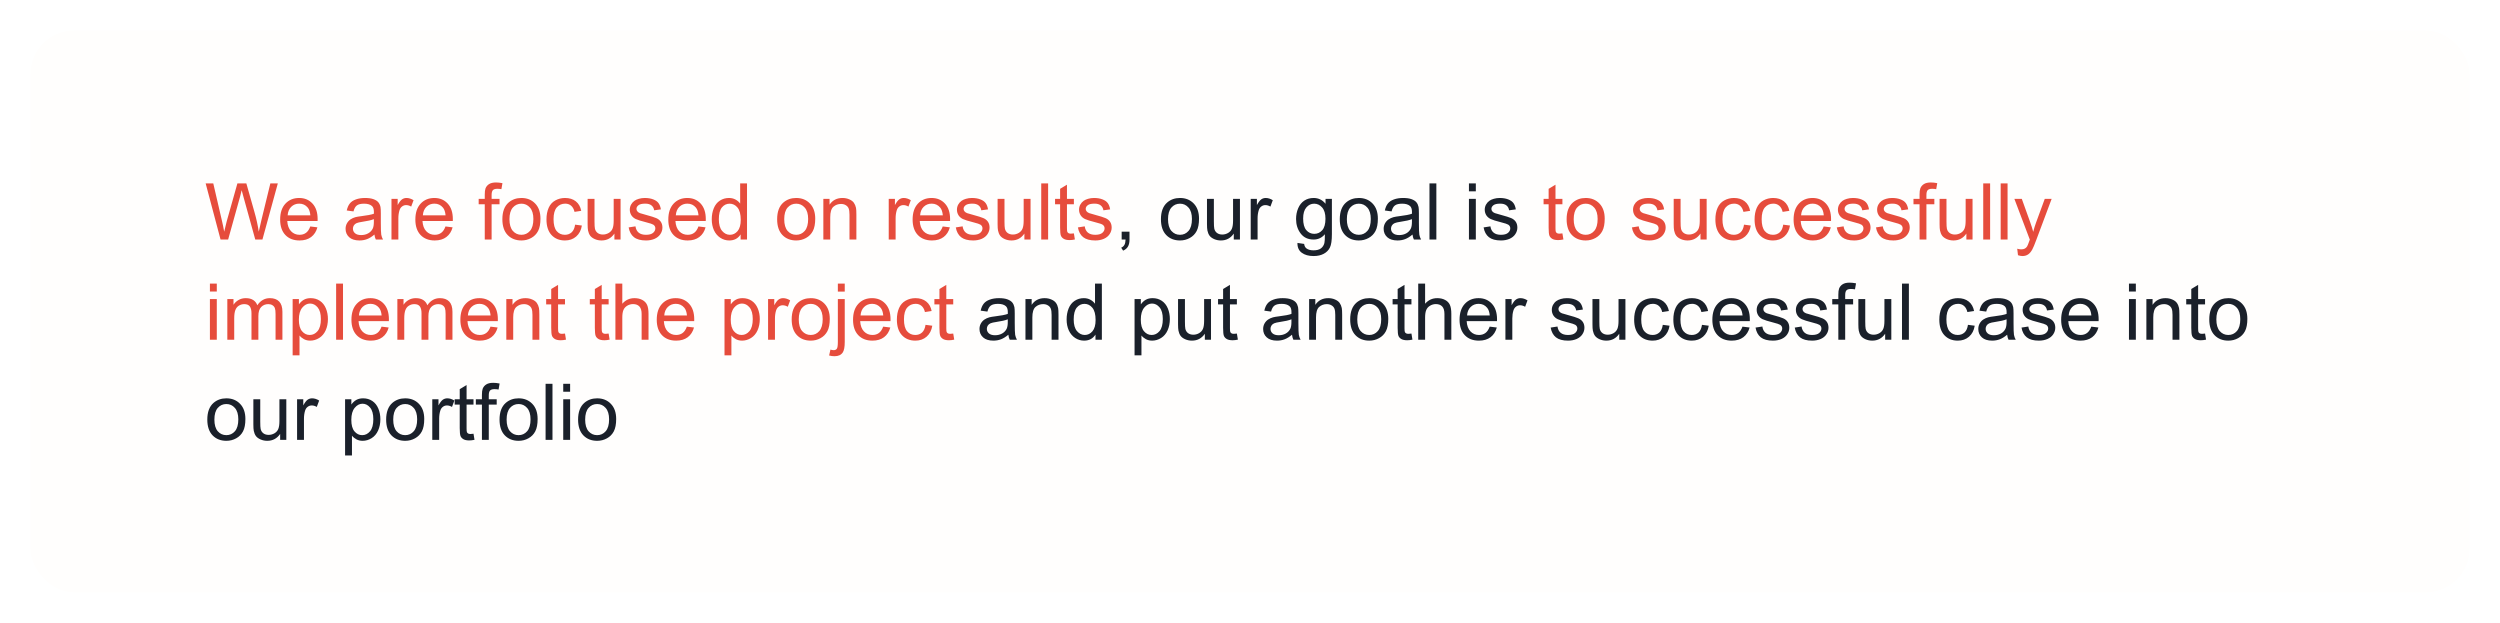 <?xml version="1.0" encoding="UTF-8"?> <svg xmlns="http://www.w3.org/2000/svg" width="574" height="143" viewBox="0 0 574 143" fill="none"> <g filter="url(#filter0_d_1213_346)"> <rect x="7" y="3" width="560" height="129" rx="10" fill="#FFFEFD"></rect> <path d="M50.639 51L47.22 38.115H48.969L50.929 46.562C51.14 47.446 51.321 48.325 51.474 49.198C51.802 47.821 51.995 47.027 52.054 46.816L54.506 38.115H56.562L58.408 44.637C58.871 46.254 59.205 47.774 59.41 49.198C59.574 48.384 59.788 47.449 60.052 46.395L62.073 38.115H63.787L60.254 51H58.61L55.895 41.183C55.666 40.362 55.531 39.858 55.49 39.671C55.355 40.263 55.23 40.767 55.112 41.183L52.379 51H50.639ZM71.24 47.994L72.875 48.196C72.617 49.151 72.14 49.893 71.442 50.42C70.745 50.947 69.855 51.211 68.77 51.211C67.405 51.211 66.321 50.792 65.519 49.954C64.722 49.11 64.323 47.93 64.323 46.412C64.323 44.842 64.728 43.623 65.536 42.756C66.345 41.889 67.394 41.455 68.683 41.455C69.931 41.455 70.95 41.88 71.741 42.73C72.532 43.579 72.928 44.774 72.928 46.315C72.928 46.409 72.925 46.55 72.919 46.737H65.958C66.017 47.763 66.307 48.548 66.828 49.093C67.35 49.638 68 49.91 68.779 49.91C69.359 49.91 69.855 49.758 70.265 49.453C70.675 49.148 71 48.662 71.24 47.994ZM66.046 45.437H71.258C71.188 44.651 70.988 44.062 70.66 43.67C70.156 43.06 69.503 42.756 68.7 42.756C67.974 42.756 67.361 42.999 66.863 43.485C66.371 43.972 66.099 44.622 66.046 45.437ZM85.971 49.849C85.385 50.347 84.819 50.698 84.274 50.903C83.735 51.108 83.155 51.211 82.534 51.211C81.509 51.211 80.721 50.962 80.17 50.464C79.619 49.96 79.344 49.318 79.344 48.539C79.344 48.082 79.446 47.666 79.651 47.291C79.862 46.91 80.135 46.605 80.469 46.377C80.809 46.148 81.189 45.976 81.611 45.858C81.922 45.776 82.391 45.697 83.018 45.621C84.295 45.469 85.235 45.287 85.839 45.076C85.845 44.859 85.848 44.722 85.848 44.663C85.848 44.019 85.698 43.565 85.399 43.301C84.995 42.943 84.394 42.765 83.598 42.765C82.853 42.765 82.303 42.897 81.945 43.16C81.594 43.418 81.333 43.878 81.163 44.54L79.616 44.329C79.757 43.667 79.988 43.134 80.311 42.73C80.633 42.319 81.099 42.006 81.708 41.789C82.317 41.566 83.023 41.455 83.826 41.455C84.623 41.455 85.27 41.549 85.769 41.736C86.267 41.924 86.633 42.161 86.867 42.448C87.102 42.73 87.266 43.087 87.359 43.52C87.412 43.79 87.439 44.276 87.439 44.98V47.089C87.439 48.56 87.471 49.491 87.535 49.884C87.606 50.27 87.74 50.643 87.939 51H86.287C86.123 50.672 86.018 50.288 85.971 49.849ZM85.839 46.315C85.265 46.55 84.403 46.749 83.255 46.913C82.605 47.007 82.144 47.112 81.875 47.23C81.606 47.347 81.397 47.52 81.251 47.748C81.105 47.971 81.031 48.22 81.031 48.495C81.031 48.917 81.189 49.269 81.506 49.55C81.828 49.831 82.297 49.972 82.912 49.972C83.522 49.972 84.064 49.84 84.538 49.576C85.013 49.307 85.361 48.94 85.584 48.477C85.754 48.12 85.839 47.593 85.839 46.895V46.315ZM89.882 51V41.666H91.306V43.081C91.669 42.419 92.003 41.982 92.308 41.772C92.618 41.56 92.958 41.455 93.327 41.455C93.86 41.455 94.402 41.625 94.953 41.965L94.408 43.433C94.022 43.204 93.635 43.09 93.248 43.09C92.902 43.09 92.592 43.195 92.316 43.406C92.041 43.611 91.845 43.898 91.728 44.268C91.552 44.83 91.464 45.445 91.464 46.113V51H89.882ZM102.283 47.994L103.918 48.196C103.66 49.151 103.183 49.893 102.485 50.42C101.788 50.947 100.897 51.211 99.814 51.211C98.448 51.211 97.364 50.792 96.561 49.954C95.765 49.11 95.366 47.93 95.366 46.412C95.366 44.842 95.77 43.623 96.579 42.756C97.388 41.889 98.436 41.455 99.726 41.455C100.974 41.455 101.993 41.88 102.784 42.73C103.575 43.579 103.971 44.774 103.971 46.315C103.971 46.409 103.968 46.55 103.962 46.737H97.001C97.06 47.763 97.35 48.548 97.871 49.093C98.393 49.638 99.043 49.91 99.822 49.91C100.402 49.91 100.897 49.758 101.308 49.453C101.718 49.148 102.043 48.662 102.283 47.994ZM97.089 45.437H102.301C102.23 44.651 102.031 44.062 101.703 43.67C101.199 43.06 100.546 42.756 99.743 42.756C99.017 42.756 98.404 42.999 97.906 43.485C97.414 43.972 97.142 44.622 97.089 45.437ZM111.301 51V42.897H109.903V41.666H111.301V40.673C111.301 40.046 111.356 39.58 111.468 39.275C111.62 38.865 111.887 38.534 112.268 38.282C112.654 38.024 113.193 37.895 113.885 37.895C114.33 37.895 114.822 37.948 115.361 38.054L115.124 39.434C114.796 39.375 114.485 39.346 114.192 39.346C113.712 39.346 113.372 39.448 113.173 39.653C112.974 39.858 112.874 40.242 112.874 40.805V41.666H114.693V42.897H112.874V51H111.301ZM115.344 46.333C115.344 44.605 115.824 43.324 116.785 42.492C117.588 41.801 118.566 41.455 119.721 41.455C121.004 41.455 122.053 41.877 122.867 42.721C123.682 43.559 124.089 44.719 124.089 46.201C124.089 47.402 123.907 48.349 123.544 49.04C123.187 49.726 122.662 50.259 121.971 50.64C121.285 51.02 120.535 51.211 119.721 51.211C118.414 51.211 117.356 50.792 116.548 49.954C115.745 49.116 115.344 47.909 115.344 46.333ZM116.97 46.333C116.97 47.528 117.23 48.425 117.752 49.023C118.273 49.614 118.93 49.91 119.721 49.91C120.506 49.91 121.159 49.611 121.681 49.014C122.202 48.416 122.463 47.505 122.463 46.28C122.463 45.126 122.199 44.253 121.672 43.661C121.15 43.063 120.5 42.765 119.721 42.765C118.93 42.765 118.273 43.06 117.752 43.652C117.23 44.244 116.97 45.138 116.97 46.333ZM132.043 47.581L133.599 47.783C133.429 48.855 132.992 49.696 132.289 50.306C131.592 50.909 130.733 51.211 129.714 51.211C128.437 51.211 127.408 50.795 126.629 49.963C125.855 49.125 125.469 47.927 125.469 46.368C125.469 45.36 125.636 44.478 125.97 43.723C126.304 42.967 126.811 42.401 127.49 42.026C128.176 41.645 128.92 41.455 129.723 41.455C130.736 41.455 131.565 41.713 132.21 42.228C132.854 42.738 133.268 43.465 133.449 44.408L131.911 44.645C131.765 44.019 131.504 43.547 131.129 43.23C130.76 42.914 130.312 42.756 129.784 42.756C128.987 42.756 128.34 43.043 127.842 43.617C127.344 44.185 127.095 45.088 127.095 46.324C127.095 47.578 127.335 48.489 127.815 49.058C128.296 49.626 128.923 49.91 129.696 49.91C130.317 49.91 130.836 49.72 131.252 49.339C131.668 48.958 131.932 48.372 132.043 47.581ZM141.069 51V49.629C140.343 50.684 139.355 51.211 138.107 51.211C137.557 51.211 137.041 51.105 136.561 50.895C136.086 50.684 135.731 50.42 135.497 50.103C135.269 49.781 135.107 49.389 135.014 48.926C134.949 48.615 134.917 48.123 134.917 47.449V41.666H136.499V46.843C136.499 47.669 136.531 48.226 136.596 48.513C136.695 48.929 136.906 49.257 137.229 49.497C137.551 49.731 137.949 49.849 138.424 49.849C138.898 49.849 139.344 49.728 139.76 49.488C140.176 49.242 140.469 48.911 140.639 48.495C140.814 48.073 140.902 47.464 140.902 46.667V41.666H142.484V51H141.069ZM144.339 48.214L145.903 47.968C145.991 48.595 146.234 49.075 146.633 49.409C147.037 49.743 147.6 49.91 148.32 49.91C149.047 49.91 149.586 49.764 149.938 49.471C150.289 49.172 150.465 48.823 150.465 48.425C150.465 48.067 150.31 47.786 149.999 47.581C149.782 47.44 149.243 47.262 148.382 47.045C147.222 46.752 146.416 46.5 145.965 46.289C145.52 46.072 145.18 45.776 144.945 45.401C144.717 45.02 144.603 44.602 144.603 44.145C144.603 43.728 144.696 43.345 144.884 42.993C145.077 42.636 145.338 42.34 145.666 42.105C145.912 41.924 146.246 41.772 146.668 41.648C147.096 41.52 147.553 41.455 148.039 41.455C148.771 41.455 149.413 41.56 149.964 41.772C150.521 41.982 150.931 42.27 151.194 42.633C151.458 42.99 151.64 43.471 151.739 44.074L150.192 44.285C150.122 43.805 149.917 43.43 149.577 43.16C149.243 42.891 148.769 42.756 148.153 42.756C147.427 42.756 146.908 42.876 146.598 43.116C146.287 43.356 146.132 43.638 146.132 43.96C146.132 44.165 146.196 44.35 146.325 44.514C146.454 44.684 146.656 44.824 146.932 44.935C147.09 44.994 147.556 45.129 148.329 45.34C149.448 45.639 150.228 45.885 150.667 46.078C151.112 46.266 151.461 46.541 151.713 46.904C151.965 47.268 152.091 47.719 152.091 48.258C152.091 48.785 151.936 49.283 151.625 49.752C151.32 50.215 150.878 50.575 150.298 50.833C149.718 51.085 149.062 51.211 148.329 51.211C147.116 51.211 146.19 50.959 145.552 50.455C144.919 49.951 144.515 49.204 144.339 48.214ZM160.361 47.994L161.996 48.196C161.738 49.151 161.261 49.893 160.563 50.42C159.866 50.947 158.976 51.211 157.892 51.211C156.526 51.211 155.442 50.792 154.64 49.954C153.843 49.11 153.444 47.93 153.444 46.412C153.444 44.842 153.849 43.623 154.657 42.756C155.466 41.889 156.515 41.455 157.804 41.455C159.052 41.455 160.071 41.88 160.862 42.73C161.653 43.579 162.049 44.774 162.049 46.315C162.049 46.409 162.046 46.55 162.04 46.737H155.079C155.138 47.763 155.428 48.548 155.949 49.093C156.471 49.638 157.121 49.91 157.9 49.91C158.48 49.91 158.976 49.758 159.386 49.453C159.796 49.148 160.121 48.662 160.361 47.994ZM155.167 45.437H160.379C160.309 44.651 160.109 44.062 159.781 43.67C159.277 43.06 158.624 42.756 157.821 42.756C157.095 42.756 156.482 42.999 155.984 43.485C155.492 43.972 155.22 44.622 155.167 45.437ZM170.047 51V49.822C169.455 50.748 168.585 51.211 167.437 51.211C166.692 51.211 166.007 51.006 165.38 50.596C164.759 50.185 164.275 49.614 163.93 48.882C163.59 48.144 163.42 47.297 163.42 46.342C163.42 45.41 163.575 44.566 163.886 43.81C164.196 43.049 164.662 42.466 165.283 42.062C165.904 41.657 166.599 41.455 167.366 41.455C167.929 41.455 168.43 41.575 168.869 41.815C169.309 42.05 169.666 42.357 169.941 42.738V38.115H171.515V51H170.047ZM165.046 46.342C165.046 47.537 165.298 48.431 165.802 49.023C166.306 49.614 166.9 49.91 167.586 49.91C168.277 49.91 168.863 49.629 169.344 49.066C169.83 48.498 170.073 47.634 170.073 46.474C170.073 45.196 169.827 44.259 169.335 43.661C168.843 43.063 168.236 42.765 167.516 42.765C166.812 42.765 166.224 43.052 165.749 43.626C165.28 44.2 165.046 45.105 165.046 46.342ZM178.432 46.333C178.432 44.605 178.912 43.324 179.873 42.492C180.676 41.801 181.654 41.455 182.809 41.455C184.092 41.455 185.141 41.877 185.955 42.721C186.77 43.559 187.177 44.719 187.177 46.201C187.177 47.402 186.995 48.349 186.632 49.04C186.274 49.726 185.75 50.259 185.059 50.64C184.373 51.02 183.623 51.211 182.809 51.211C181.502 51.211 180.444 50.792 179.636 49.954C178.833 49.116 178.432 47.909 178.432 46.333ZM180.058 46.333C180.058 47.528 180.318 48.425 180.84 49.023C181.361 49.614 182.018 49.91 182.809 49.91C183.594 49.91 184.247 49.611 184.769 49.014C185.29 48.416 185.551 47.505 185.551 46.28C185.551 45.126 185.287 44.253 184.76 43.661C184.238 43.063 183.588 42.765 182.809 42.765C182.018 42.765 181.361 43.06 180.84 43.652C180.318 44.244 180.058 45.138 180.058 46.333ZM189.04 51V41.666H190.464V42.993C191.149 41.968 192.14 41.455 193.435 41.455C193.997 41.455 194.513 41.558 194.981 41.763C195.456 41.962 195.811 42.226 196.045 42.554C196.279 42.882 196.443 43.272 196.537 43.723C196.596 44.016 196.625 44.528 196.625 45.261V51H195.043V45.322C195.043 44.678 194.981 44.197 194.858 43.881C194.735 43.559 194.516 43.304 194.199 43.116C193.889 42.923 193.522 42.826 193.101 42.826C192.427 42.826 191.844 43.04 191.352 43.468C190.865 43.895 190.622 44.707 190.622 45.902V51H189.04ZM204.052 51V41.666H205.476V43.081C205.839 42.419 206.173 41.982 206.478 41.772C206.788 41.56 207.128 41.455 207.497 41.455C208.03 41.455 208.572 41.625 209.123 41.965L208.578 43.433C208.191 43.204 207.805 43.09 207.418 43.09C207.072 43.09 206.762 43.195 206.486 43.406C206.211 43.611 206.015 43.898 205.897 44.268C205.722 44.83 205.634 45.445 205.634 46.113V51H204.052ZM216.453 47.994L218.088 48.196C217.83 49.151 217.353 49.893 216.655 50.42C215.958 50.947 215.067 51.211 213.983 51.211C212.618 51.211 211.534 50.792 210.731 49.954C209.935 49.11 209.536 47.93 209.536 46.412C209.536 44.842 209.94 43.623 210.749 42.756C211.558 41.889 212.606 41.455 213.896 41.455C215.144 41.455 216.163 41.88 216.954 42.73C217.745 43.579 218.141 44.774 218.141 46.315C218.141 46.409 218.138 46.55 218.132 46.737H211.171C211.229 47.763 211.52 48.548 212.041 49.093C212.562 49.638 213.213 49.91 213.992 49.91C214.572 49.91 215.067 49.758 215.478 49.453C215.888 49.148 216.213 48.662 216.453 47.994ZM211.259 45.437H216.471C216.4 44.651 216.201 44.062 215.873 43.67C215.369 43.06 214.716 42.756 213.913 42.756C213.187 42.756 212.574 42.999 212.076 43.485C211.584 43.972 211.312 44.622 211.259 45.437ZM219.45 48.214L221.015 47.968C221.103 48.595 221.346 49.075 221.744 49.409C222.148 49.743 222.711 49.91 223.432 49.91C224.158 49.91 224.697 49.764 225.049 49.471C225.4 49.172 225.576 48.823 225.576 48.425C225.576 48.067 225.421 47.786 225.11 47.581C224.894 47.44 224.354 47.262 223.493 47.045C222.333 46.752 221.527 46.5 221.076 46.289C220.631 46.072 220.291 45.776 220.057 45.401C219.828 45.02 219.714 44.602 219.714 44.145C219.714 43.728 219.808 43.345 219.995 42.993C220.188 42.636 220.449 42.34 220.777 42.105C221.023 41.924 221.357 41.772 221.779 41.648C222.207 41.52 222.664 41.455 223.15 41.455C223.883 41.455 224.524 41.56 225.075 41.772C225.632 41.982 226.042 42.27 226.306 42.633C226.569 42.99 226.751 43.471 226.851 44.074L225.304 44.285C225.233 43.805 225.028 43.43 224.688 43.16C224.354 42.891 223.88 42.756 223.265 42.756C222.538 42.756 222.02 42.876 221.709 43.116C221.398 43.356 221.243 43.638 221.243 43.96C221.243 44.165 221.308 44.35 221.437 44.514C221.565 44.684 221.768 44.824 222.043 44.935C222.201 44.994 222.667 45.129 223.44 45.34C224.56 45.639 225.339 45.885 225.778 46.078C226.224 46.266 226.572 46.541 226.824 46.904C227.076 47.268 227.202 47.719 227.202 48.258C227.202 48.785 227.047 49.283 226.736 49.752C226.432 50.215 225.989 50.575 225.409 50.833C224.829 51.085 224.173 51.211 223.44 51.211C222.228 51.211 221.302 50.959 220.663 50.455C220.03 49.951 219.626 49.204 219.45 48.214ZM235.2 51V49.629C234.474 50.684 233.486 51.211 232.238 51.211C231.688 51.211 231.172 51.105 230.691 50.895C230.217 50.684 229.862 50.42 229.628 50.103C229.399 49.781 229.238 49.389 229.145 48.926C229.08 48.615 229.048 48.123 229.048 47.449V41.666H230.63V46.843C230.63 47.669 230.662 48.226 230.727 48.513C230.826 48.929 231.037 49.257 231.359 49.497C231.682 49.731 232.08 49.849 232.555 49.849C233.029 49.849 233.475 49.728 233.891 49.488C234.307 49.242 234.6 48.911 234.77 48.495C234.945 48.073 235.033 47.464 235.033 46.667V41.666H236.615V51H235.2ZM239.067 51V38.115H240.649V51H239.067ZM246.564 49.585L246.793 50.982C246.348 51.076 245.949 51.123 245.598 51.123C245.023 51.123 244.578 51.032 244.262 50.851C243.945 50.669 243.723 50.432 243.594 50.139C243.465 49.84 243.4 49.216 243.4 48.267V42.897H242.24V41.666H243.4V39.355L244.974 38.405V41.666H246.564V42.897H244.974V48.355C244.974 48.806 245 49.096 245.053 49.225C245.111 49.353 245.202 49.456 245.325 49.532C245.454 49.608 245.636 49.647 245.87 49.647C246.046 49.647 246.277 49.626 246.564 49.585ZM247.487 48.214L249.052 47.968C249.14 48.595 249.383 49.075 249.781 49.409C250.186 49.743 250.748 49.91 251.469 49.91C252.195 49.91 252.734 49.764 253.086 49.471C253.438 49.172 253.613 48.823 253.613 48.425C253.613 48.067 253.458 47.786 253.147 47.581C252.931 47.44 252.392 47.262 251.53 47.045C250.37 46.752 249.564 46.5 249.113 46.289C248.668 46.072 248.328 45.776 248.094 45.401C247.865 45.02 247.751 44.602 247.751 44.145C247.751 43.728 247.845 43.345 248.032 42.993C248.226 42.636 248.486 42.34 248.814 42.105C249.061 41.924 249.395 41.772 249.816 41.648C250.244 41.52 250.701 41.455 251.188 41.455C251.92 41.455 252.562 41.56 253.112 41.772C253.669 41.982 254.079 42.27 254.343 42.633C254.606 42.99 254.788 43.471 254.888 44.074L253.341 44.285C253.271 43.805 253.065 43.43 252.726 43.16C252.392 42.891 251.917 42.756 251.302 42.756C250.575 42.756 250.057 42.876 249.746 43.116C249.436 43.356 249.28 43.638 249.28 43.96C249.28 44.165 249.345 44.35 249.474 44.514C249.603 44.684 249.805 44.824 250.08 44.935C250.238 44.994 250.704 45.129 251.478 45.34C252.597 45.639 253.376 45.885 253.815 46.078C254.261 46.266 254.609 46.541 254.861 46.904C255.113 47.268 255.239 47.719 255.239 48.258C255.239 48.785 255.084 49.283 254.773 49.752C254.469 50.215 254.026 50.575 253.446 50.833C252.866 51.085 252.21 51.211 251.478 51.211C250.265 51.211 249.339 50.959 248.7 50.455C248.067 49.951 247.663 49.204 247.487 48.214ZM358.73 49.585L358.959 50.982C358.514 51.076 358.115 51.123 357.764 51.123C357.189 51.123 356.744 51.032 356.428 50.851C356.111 50.669 355.889 50.432 355.76 50.139C355.631 49.84 355.566 49.216 355.566 48.267V42.897H354.406V41.666H355.566V39.355L357.14 38.405V41.666H358.73V42.897H357.14V48.355C357.14 48.806 357.166 49.096 357.219 49.225C357.277 49.353 357.368 49.456 357.491 49.532C357.62 49.608 357.802 49.647 358.036 49.647C358.212 49.647 358.443 49.626 358.73 49.585ZM359.697 46.333C359.697 44.605 360.178 43.324 361.139 42.492C361.941 41.801 362.92 41.455 364.074 41.455C365.357 41.455 366.406 41.877 367.221 42.721C368.035 43.559 368.442 44.719 368.442 46.201C368.442 47.402 368.261 48.349 367.897 49.04C367.54 49.726 367.016 50.259 366.324 50.64C365.639 51.02 364.889 51.211 364.074 51.211C362.768 51.211 361.71 50.792 360.901 49.954C360.099 49.116 359.697 47.909 359.697 46.333ZM361.323 46.333C361.323 47.528 361.584 48.425 362.105 49.023C362.627 49.614 363.283 49.91 364.074 49.91C364.859 49.91 365.513 49.611 366.034 49.014C366.556 48.416 366.816 47.505 366.816 46.28C366.816 45.126 366.553 44.253 366.025 43.661C365.504 43.063 364.854 42.765 364.074 42.765C363.283 42.765 362.627 43.06 362.105 43.652C361.584 44.244 361.323 45.138 361.323 46.333ZM374.683 48.214L376.247 47.968C376.335 48.595 376.578 49.075 376.977 49.409C377.381 49.743 377.943 49.91 378.664 49.91C379.391 49.91 379.93 49.764 380.281 49.471C380.633 49.172 380.809 48.823 380.809 48.425C380.809 48.067 380.653 47.786 380.343 47.581C380.126 47.44 379.587 47.262 378.726 47.045C377.565 46.752 376.76 46.5 376.309 46.289C375.863 46.072 375.523 45.776 375.289 45.401C375.061 45.02 374.946 44.602 374.946 44.145C374.946 43.728 375.04 43.345 375.228 42.993C375.421 42.636 375.682 42.34 376.01 42.105C376.256 41.924 376.59 41.772 377.012 41.648C377.439 41.52 377.896 41.455 378.383 41.455C379.115 41.455 379.757 41.56 380.308 41.772C380.864 41.982 381.274 42.27 381.538 42.633C381.802 42.99 381.983 43.471 382.083 44.074L380.536 44.285C380.466 43.805 380.261 43.43 379.921 43.16C379.587 42.891 379.112 42.756 378.497 42.756C377.771 42.756 377.252 42.876 376.941 43.116C376.631 43.356 376.476 43.638 376.476 43.96C376.476 44.165 376.54 44.35 376.669 44.514C376.798 44.684 377 44.824 377.275 44.935C377.434 44.994 377.899 45.129 378.673 45.34C379.792 45.639 380.571 45.885 381.011 46.078C381.456 46.266 381.805 46.541 382.057 46.904C382.309 47.268 382.435 47.719 382.435 48.258C382.435 48.785 382.279 49.283 381.969 49.752C381.664 50.215 381.222 50.575 380.642 50.833C380.062 51.085 379.405 51.211 378.673 51.211C377.46 51.211 376.534 50.959 375.896 50.455C375.263 49.951 374.858 49.204 374.683 48.214ZM390.433 51V49.629C389.706 50.684 388.719 51.211 387.471 51.211C386.92 51.211 386.404 51.105 385.924 50.895C385.449 50.684 385.095 50.42 384.86 50.103C384.632 49.781 384.471 49.389 384.377 48.926C384.312 48.615 384.28 48.123 384.28 47.449V41.666H385.862V46.843C385.862 47.669 385.895 48.226 385.959 48.513C386.059 48.929 386.27 49.257 386.592 49.497C386.914 49.731 387.312 49.849 387.787 49.849C388.262 49.849 388.707 49.728 389.123 49.488C389.539 49.242 389.832 48.911 390.002 48.495C390.178 48.073 390.266 47.464 390.266 46.667V41.666H391.848V51H390.433ZM400.426 47.581L401.981 47.783C401.812 48.855 401.375 49.696 400.672 50.306C399.975 50.909 399.116 51.211 398.097 51.211C396.819 51.211 395.791 50.795 395.012 49.963C394.238 49.125 393.852 47.927 393.852 46.368C393.852 45.36 394.019 44.478 394.353 43.723C394.687 42.967 395.193 42.401 395.873 42.026C396.559 41.645 397.303 41.455 398.105 41.455C399.119 41.455 399.948 41.713 400.593 42.228C401.237 42.738 401.65 43.465 401.832 44.408L400.294 44.645C400.147 44.019 399.887 43.547 399.512 43.23C399.143 42.914 398.694 42.756 398.167 42.756C397.37 42.756 396.723 43.043 396.225 43.617C395.727 44.185 395.478 45.088 395.478 46.324C395.478 47.578 395.718 48.489 396.198 49.058C396.679 49.626 397.306 49.91 398.079 49.91C398.7 49.91 399.219 49.72 399.635 49.339C400.051 48.958 400.314 48.372 400.426 47.581ZM409.426 47.581L410.981 47.783C410.812 48.855 410.375 49.696 409.672 50.306C408.975 50.909 408.116 51.211 407.097 51.211C405.819 51.211 404.791 50.795 404.012 49.963C403.238 49.125 402.852 47.927 402.852 46.368C402.852 45.36 403.019 44.478 403.353 43.723C403.687 42.967 404.193 42.401 404.873 42.026C405.559 41.645 406.303 41.455 407.105 41.455C408.119 41.455 408.948 41.713 409.593 42.228C410.237 42.738 410.65 43.465 410.832 44.408L409.294 44.645C409.147 44.019 408.887 43.547 408.512 43.23C408.143 42.914 407.694 42.756 407.167 42.756C406.37 42.756 405.723 43.043 405.225 43.617C404.727 44.185 404.478 45.088 404.478 46.324C404.478 47.578 404.718 48.489 405.198 49.058C405.679 49.626 406.306 49.91 407.079 49.91C407.7 49.91 408.219 49.72 408.635 49.339C409.051 48.958 409.314 48.372 409.426 47.581ZM418.725 47.994L420.359 48.196C420.102 49.151 419.624 49.893 418.927 50.42C418.229 50.947 417.339 51.211 416.255 51.211C414.89 51.211 413.806 50.792 413.003 49.954C412.206 49.11 411.808 47.93 411.808 46.412C411.808 44.842 412.212 43.623 413.021 42.756C413.829 41.889 414.878 41.455 416.167 41.455C417.415 41.455 418.435 41.88 419.226 42.73C420.017 43.579 420.412 44.774 420.412 46.315C420.412 46.409 420.409 46.55 420.403 46.737H413.442C413.501 47.763 413.791 48.548 414.312 49.093C414.834 49.638 415.484 49.91 416.264 49.91C416.844 49.91 417.339 49.758 417.749 49.453C418.159 49.148 418.484 48.662 418.725 47.994ZM413.53 45.437H418.742C418.672 44.651 418.473 44.062 418.145 43.67C417.641 43.06 416.987 42.756 416.185 42.756C415.458 42.756 414.846 42.999 414.348 43.485C413.855 43.972 413.583 44.622 413.53 45.437ZM421.722 48.214L423.286 47.968C423.374 48.595 423.617 49.075 424.016 49.409C424.42 49.743 424.982 49.91 425.703 49.91C426.43 49.91 426.969 49.764 427.32 49.471C427.672 49.172 427.848 48.823 427.848 48.425C427.848 48.067 427.692 47.786 427.382 47.581C427.165 47.44 426.626 47.262 425.765 47.045C424.604 46.752 423.799 46.5 423.348 46.289C422.902 46.072 422.562 45.776 422.328 45.401C422.1 45.02 421.985 44.602 421.985 44.145C421.985 43.728 422.079 43.345 422.267 42.993C422.46 42.636 422.721 42.34 423.049 42.105C423.295 41.924 423.629 41.772 424.051 41.648C424.479 41.52 424.936 41.455 425.422 41.455C426.154 41.455 426.796 41.56 427.347 41.772C427.903 41.982 428.313 42.27 428.577 42.633C428.841 42.99 429.022 43.471 429.122 44.074L427.575 44.285C427.505 43.805 427.3 43.43 426.96 43.16C426.626 42.891 426.151 42.756 425.536 42.756C424.81 42.756 424.291 42.876 423.98 43.116C423.67 43.356 423.515 43.638 423.515 43.96C423.515 44.165 423.579 44.35 423.708 44.514C423.837 44.684 424.039 44.824 424.314 44.935C424.473 44.994 424.938 45.129 425.712 45.34C426.831 45.639 427.61 45.885 428.05 46.078C428.495 46.266 428.844 46.541 429.096 46.904C429.348 47.268 429.474 47.719 429.474 48.258C429.474 48.785 429.318 49.283 429.008 49.752C428.703 50.215 428.261 50.575 427.681 50.833C427.101 51.085 426.444 51.211 425.712 51.211C424.499 51.211 423.573 50.959 422.935 50.455C422.302 49.951 421.897 49.204 421.722 48.214ZM430.722 48.214L432.286 47.968C432.374 48.595 432.617 49.075 433.016 49.409C433.42 49.743 433.982 49.91 434.703 49.91C435.43 49.91 435.969 49.764 436.32 49.471C436.672 49.172 436.848 48.823 436.848 48.425C436.848 48.067 436.692 47.786 436.382 47.581C436.165 47.44 435.626 47.262 434.765 47.045C433.604 46.752 432.799 46.5 432.348 46.289C431.902 46.072 431.562 45.776 431.328 45.401C431.1 45.02 430.985 44.602 430.985 44.145C430.985 43.728 431.079 43.345 431.267 42.993C431.46 42.636 431.721 42.34 432.049 42.105C432.295 41.924 432.629 41.772 433.051 41.648C433.479 41.52 433.936 41.455 434.422 41.455C435.154 41.455 435.796 41.56 436.347 41.772C436.903 41.982 437.313 42.27 437.577 42.633C437.841 42.99 438.022 43.471 438.122 44.074L436.575 44.285C436.505 43.805 436.3 43.43 435.96 43.16C435.626 42.891 435.151 42.756 434.536 42.756C433.81 42.756 433.291 42.876 432.98 43.116C432.67 43.356 432.515 43.638 432.515 43.96C432.515 44.165 432.579 44.35 432.708 44.514C432.837 44.684 433.039 44.824 433.314 44.935C433.473 44.994 433.938 45.129 434.712 45.34C435.831 45.639 436.61 45.885 437.05 46.078C437.495 46.266 437.844 46.541 438.096 46.904C438.348 47.268 438.474 47.719 438.474 48.258C438.474 48.785 438.318 49.283 438.008 49.752C437.703 50.215 437.261 50.575 436.681 50.833C436.101 51.085 435.444 51.211 434.712 51.211C433.499 51.211 432.573 50.959 431.935 50.455C431.302 49.951 430.897 49.204 430.722 48.214ZM440.732 51V42.897H439.335V41.666H440.732V40.673C440.732 40.046 440.788 39.58 440.899 39.275C441.052 38.865 441.318 38.534 441.699 38.282C442.086 38.024 442.625 37.895 443.316 37.895C443.762 37.895 444.254 37.948 444.793 38.054L444.556 39.434C444.228 39.375 443.917 39.346 443.624 39.346C443.144 39.346 442.804 39.448 442.604 39.653C442.405 39.858 442.306 40.242 442.306 40.805V41.666H444.125V42.897H442.306V51H440.732ZM451.481 51V49.629C450.755 50.684 449.768 51.211 448.52 51.211C447.969 51.211 447.453 51.105 446.973 50.895C446.498 50.684 446.144 50.42 445.909 50.103C445.681 49.781 445.52 49.389 445.426 48.926C445.361 48.615 445.329 48.123 445.329 47.449V41.666H446.911V46.843C446.911 47.669 446.943 48.226 447.008 48.513C447.107 48.929 447.318 49.257 447.641 49.497C447.963 49.731 448.361 49.849 448.836 49.849C449.311 49.849 449.756 49.728 450.172 49.488C450.588 49.242 450.881 48.911 451.051 48.495C451.227 48.073 451.314 47.464 451.314 46.667V41.666H452.896V51H451.481ZM455.349 51V38.115H456.931V51H455.349ZM459.356 51V38.115H460.938V51H459.356ZM463.329 54.595L463.153 53.109C463.499 53.203 463.801 53.25 464.059 53.25C464.41 53.25 464.691 53.191 464.902 53.074C465.113 52.957 465.286 52.793 465.421 52.582C465.521 52.424 465.682 52.031 465.904 51.404C465.934 51.316 465.98 51.188 466.045 51.018L462.503 41.666H464.208L466.15 47.071C466.402 47.757 466.628 48.477 466.827 49.233C467.009 48.507 467.226 47.798 467.478 47.106L469.473 41.666H471.055L467.504 51.158C467.123 52.184 466.827 52.89 466.616 53.276C466.335 53.798 466.013 54.179 465.649 54.419C465.286 54.665 464.853 54.788 464.349 54.788C464.044 54.788 463.704 54.724 463.329 54.595ZM48.195 62.935V61.115H49.777V62.935H48.195ZM48.195 74V64.666H49.777V74H48.195ZM52.194 74V64.666H53.609V65.976C53.902 65.519 54.292 65.152 54.778 64.877C55.265 64.596 55.818 64.455 56.44 64.455C57.131 64.455 57.696 64.599 58.136 64.886C58.581 65.173 58.895 65.574 59.076 66.09C59.815 65 60.775 64.455 61.959 64.455C62.885 64.455 63.597 64.713 64.095 65.228C64.593 65.738 64.842 66.526 64.842 67.593V74H63.269V68.12C63.269 67.487 63.216 67.033 63.11 66.758C63.011 66.477 62.826 66.251 62.557 66.081C62.287 65.911 61.971 65.826 61.607 65.826C60.951 65.826 60.406 66.046 59.973 66.485C59.539 66.919 59.322 67.616 59.322 68.577V74H57.74V67.936C57.74 67.232 57.611 66.705 57.353 66.353C57.096 66.002 56.674 65.826 56.088 65.826C55.643 65.826 55.23 65.943 54.849 66.178C54.474 66.412 54.201 66.755 54.031 67.206C53.861 67.657 53.776 68.308 53.776 69.157V74H52.194ZM67.189 77.577V64.666H68.63V65.879C68.97 65.404 69.353 65.05 69.781 64.815C70.209 64.575 70.728 64.455 71.337 64.455C72.134 64.455 72.837 64.66 73.446 65.07C74.056 65.481 74.516 66.061 74.826 66.811C75.137 67.555 75.292 68.372 75.292 69.263C75.292 70.218 75.119 71.079 74.773 71.847C74.434 72.608 73.936 73.194 73.279 73.605C72.629 74.009 71.943 74.211 71.223 74.211C70.695 74.211 70.221 74.1 69.799 73.877C69.383 73.654 69.04 73.373 68.77 73.033V77.577H67.189ZM68.621 69.386C68.621 70.587 68.864 71.475 69.351 72.049C69.837 72.623 70.426 72.91 71.117 72.91C71.82 72.91 72.421 72.614 72.919 72.022C73.423 71.425 73.675 70.502 73.675 69.254C73.675 68.064 73.429 67.174 72.936 66.582C72.45 65.99 71.867 65.694 71.188 65.694C70.514 65.694 69.916 66.011 69.394 66.644C68.879 67.27 68.621 68.185 68.621 69.386ZM77.173 74V61.115H78.755V74H77.173ZM87.606 70.994L89.24 71.196C88.982 72.151 88.505 72.893 87.808 73.42C87.11 73.947 86.22 74.211 85.136 74.211C83.77 74.211 82.686 73.792 81.884 72.954C81.087 72.11 80.689 70.93 80.689 69.412C80.689 67.842 81.093 66.623 81.901 65.756C82.71 64.889 83.759 64.455 85.048 64.455C86.296 64.455 87.315 64.88 88.106 65.73C88.897 66.579 89.293 67.774 89.293 69.315C89.293 69.409 89.29 69.55 89.284 69.737H82.323C82.382 70.763 82.672 71.548 83.193 72.093C83.715 72.638 84.365 72.91 85.144 72.91C85.725 72.91 86.22 72.758 86.63 72.453C87.04 72.148 87.365 71.662 87.606 70.994ZM82.411 68.436H87.623C87.553 67.651 87.353 67.062 87.025 66.67C86.522 66.061 85.868 65.756 85.065 65.756C84.339 65.756 83.727 65.999 83.228 66.485C82.736 66.972 82.464 67.622 82.411 68.436ZM91.235 74V64.666H92.65V65.976C92.943 65.519 93.333 65.152 93.819 64.877C94.306 64.596 94.859 64.455 95.481 64.455C96.172 64.455 96.737 64.599 97.177 64.886C97.622 65.173 97.936 65.574 98.117 66.09C98.856 65 99.816 64.455 101 64.455C101.926 64.455 102.638 64.713 103.136 65.228C103.634 65.738 103.883 66.526 103.883 67.593V74H102.31V68.12C102.31 67.487 102.257 67.033 102.151 66.758C102.052 66.477 101.867 66.251 101.598 66.081C101.328 65.911 101.012 65.826 100.648 65.826C99.992 65.826 99.447 66.046 99.014 66.485C98.58 66.919 98.363 67.616 98.363 68.577V74H96.781V67.936C96.781 67.232 96.652 66.705 96.394 66.353C96.137 66.002 95.715 65.826 95.129 65.826C94.684 65.826 94.27 65.943 93.89 66.178C93.515 66.412 93.242 66.755 93.072 67.206C92.902 67.657 92.817 68.308 92.817 69.157V74H91.235ZM112.619 70.994L114.254 71.196C113.996 72.151 113.519 72.893 112.821 73.42C112.124 73.947 111.233 74.211 110.149 74.211C108.784 74.211 107.7 73.792 106.897 72.954C106.101 72.11 105.702 70.93 105.702 69.412C105.702 67.842 106.106 66.623 106.915 65.756C107.724 64.889 108.772 64.455 110.062 64.455C111.31 64.455 112.329 64.88 113.12 65.73C113.911 66.579 114.307 67.774 114.307 69.315C114.307 69.409 114.304 69.55 114.298 69.737H107.337C107.396 70.763 107.686 71.548 108.207 72.093C108.729 72.638 109.379 72.91 110.158 72.91C110.738 72.91 111.233 72.758 111.644 72.453C112.054 72.148 112.379 71.662 112.619 70.994ZM107.425 68.436H112.637C112.566 67.651 112.367 67.062 112.039 66.67C111.535 66.061 110.882 65.756 110.079 65.756C109.353 65.756 108.74 65.999 108.242 66.485C107.75 66.972 107.478 67.622 107.425 68.436ZM116.249 74V64.666H117.673V65.993C118.358 64.968 119.349 64.455 120.644 64.455C121.206 64.455 121.722 64.558 122.19 64.763C122.665 64.962 123.02 65.226 123.254 65.554C123.488 65.882 123.652 66.272 123.746 66.723C123.805 67.016 123.834 67.528 123.834 68.261V74H122.252V68.322C122.252 67.678 122.19 67.197 122.067 66.881C121.944 66.559 121.725 66.304 121.408 66.116C121.098 65.923 120.731 65.826 120.31 65.826C119.636 65.826 119.053 66.04 118.561 66.468C118.074 66.895 117.831 67.707 117.831 68.902V74H116.249ZM129.723 72.585L129.951 73.982C129.506 74.076 129.107 74.123 128.756 74.123C128.182 74.123 127.736 74.032 127.42 73.851C127.104 73.669 126.881 73.432 126.752 73.139C126.623 72.84 126.559 72.216 126.559 71.267V65.897H125.398V64.666H126.559V62.355L128.132 61.405V64.666H129.723V65.897H128.132V71.355C128.132 71.806 128.158 72.096 128.211 72.225C128.27 72.353 128.36 72.456 128.483 72.532C128.612 72.608 128.794 72.647 129.028 72.647C129.204 72.647 129.436 72.626 129.723 72.585ZM139.742 72.585L139.971 73.982C139.525 74.076 139.127 74.123 138.775 74.123C138.201 74.123 137.756 74.032 137.439 73.851C137.123 73.669 136.9 73.432 136.771 73.139C136.643 72.84 136.578 72.216 136.578 71.267V65.897H135.418V64.666H136.578V62.355L138.151 61.405V64.666H139.742V65.897H138.151V71.355C138.151 71.806 138.178 72.096 138.23 72.225C138.289 72.353 138.38 72.456 138.503 72.532C138.632 72.608 138.813 72.647 139.048 72.647C139.224 72.647 139.455 72.626 139.742 72.585ZM141.298 74V61.115H142.88V65.738C143.618 64.883 144.55 64.455 145.675 64.455C146.366 64.455 146.967 64.593 147.477 64.868C147.986 65.138 148.35 65.513 148.566 65.993C148.789 66.474 148.9 67.171 148.9 68.085V74H147.318V68.085C147.318 67.294 147.146 66.72 146.8 66.362C146.46 65.999 145.977 65.817 145.35 65.817C144.881 65.817 144.438 65.94 144.022 66.186C143.612 66.427 143.319 66.755 143.144 67.171C142.968 67.587 142.88 68.161 142.88 68.894V74H141.298ZM157.707 70.994L159.342 71.196C159.084 72.151 158.606 72.893 157.909 73.42C157.212 73.947 156.321 74.211 155.237 74.211C153.872 74.211 152.788 73.792 151.985 72.954C151.188 72.11 150.79 70.93 150.79 69.412C150.79 67.842 151.194 66.623 152.003 65.756C152.812 64.889 153.86 64.455 155.149 64.455C156.397 64.455 157.417 64.88 158.208 65.73C158.999 66.579 159.395 67.774 159.395 69.315C159.395 69.409 159.392 69.55 159.386 69.737H152.425C152.483 70.763 152.773 71.548 153.295 72.093C153.816 72.638 154.467 72.91 155.246 72.91C155.826 72.91 156.321 72.758 156.731 72.453C157.142 72.148 157.467 71.662 157.707 70.994ZM152.513 68.436H157.725C157.654 67.651 157.455 67.062 157.127 66.67C156.623 66.061 155.97 65.756 155.167 65.756C154.44 65.756 153.828 65.999 153.33 66.485C152.838 66.972 152.565 67.622 152.513 68.436ZM166.347 77.577V64.666H167.788V65.879C168.128 65.404 168.512 65.05 168.939 64.815C169.367 64.575 169.886 64.455 170.495 64.455C171.292 64.455 171.995 64.66 172.604 65.07C173.214 65.481 173.674 66.061 173.984 66.811C174.295 67.555 174.45 68.372 174.45 69.263C174.45 70.218 174.277 71.079 173.932 71.847C173.592 72.608 173.094 73.194 172.438 73.605C171.787 74.009 171.102 74.211 170.381 74.211C169.854 74.211 169.379 74.1 168.957 73.877C168.541 73.654 168.198 73.373 167.929 73.033V77.577H166.347ZM167.779 69.386C167.779 70.587 168.022 71.475 168.509 72.049C168.995 72.623 169.584 72.91 170.275 72.91C170.979 72.91 171.579 72.614 172.077 72.022C172.581 71.425 172.833 70.502 172.833 69.254C172.833 68.064 172.587 67.174 172.095 66.582C171.608 65.99 171.025 65.694 170.346 65.694C169.672 65.694 169.074 66.011 168.553 66.644C168.037 67.27 167.779 68.185 167.779 69.386ZM176.349 74V64.666H177.772V66.081C178.136 65.419 178.47 64.982 178.774 64.772C179.085 64.561 179.425 64.455 179.794 64.455C180.327 64.455 180.869 64.625 181.42 64.965L180.875 66.433C180.488 66.204 180.102 66.09 179.715 66.09C179.369 66.09 179.059 66.195 178.783 66.406C178.508 66.611 178.312 66.898 178.194 67.268C178.019 67.83 177.931 68.445 177.931 69.113V74H176.349ZM181.771 69.333C181.771 67.605 182.252 66.324 183.213 65.492C184.016 64.801 184.994 64.455 186.148 64.455C187.432 64.455 188.48 64.877 189.295 65.721C190.109 66.559 190.517 67.719 190.517 69.201C190.517 70.402 190.335 71.349 189.972 72.04C189.614 72.726 189.09 73.259 188.398 73.64C187.713 74.02 186.963 74.211 186.148 74.211C184.842 74.211 183.784 73.792 182.976 72.954C182.173 72.116 181.771 70.909 181.771 69.333ZM183.397 69.333C183.397 70.528 183.658 71.425 184.18 72.022C184.701 72.614 185.357 72.91 186.148 72.91C186.934 72.91 187.587 72.611 188.108 72.014C188.63 71.416 188.891 70.505 188.891 69.28C188.891 68.126 188.627 67.253 188.1 66.661C187.578 66.064 186.928 65.765 186.148 65.765C185.357 65.765 184.701 66.061 184.18 66.652C183.658 67.244 183.397 68.138 183.397 69.333ZM192.371 62.952V61.115H193.953V62.952H192.371ZM190.367 77.621L190.666 76.276C190.982 76.358 191.231 76.399 191.413 76.399C191.735 76.399 191.976 76.291 192.134 76.074C192.292 75.863 192.371 75.33 192.371 74.475V64.666H193.953V74.51C193.953 75.658 193.804 76.458 193.505 76.909C193.124 77.495 192.491 77.788 191.606 77.788C191.179 77.788 190.766 77.732 190.367 77.621ZM202.777 70.994L204.412 71.196C204.154 72.151 203.677 72.893 202.979 73.42C202.282 73.947 201.392 74.211 200.308 74.211C198.942 74.211 197.858 73.792 197.056 72.954C196.259 72.11 195.86 70.93 195.86 69.412C195.86 67.842 196.265 66.623 197.073 65.756C197.882 64.889 198.931 64.455 200.22 64.455C201.468 64.455 202.487 64.88 203.278 65.73C204.069 66.579 204.465 67.774 204.465 69.315C204.465 69.409 204.462 69.55 204.456 69.737H197.495C197.554 70.763 197.844 71.548 198.365 72.093C198.887 72.638 199.537 72.91 200.316 72.91C200.896 72.91 201.392 72.758 201.802 72.453C202.212 72.148 202.537 71.662 202.777 70.994ZM197.583 68.436H202.795C202.725 67.651 202.525 67.062 202.197 66.67C201.693 66.061 201.04 65.756 200.237 65.756C199.511 65.756 198.898 65.999 198.4 66.485C197.908 66.972 197.636 67.622 197.583 68.436ZM212.498 70.581L214.054 70.783C213.884 71.856 213.447 72.696 212.744 73.306C212.047 73.909 211.188 74.211 210.169 74.211C208.892 74.211 207.863 73.795 207.084 72.963C206.311 72.125 205.924 70.927 205.924 69.368C205.924 68.36 206.091 67.478 206.425 66.723C206.759 65.967 207.266 65.401 207.945 65.026C208.631 64.645 209.375 64.455 210.178 64.455C211.191 64.455 212.021 64.713 212.665 65.228C213.31 65.738 213.723 66.465 213.904 67.408L212.366 67.645C212.22 67.019 211.959 66.547 211.584 66.231C211.215 65.914 210.767 65.756 210.239 65.756C209.442 65.756 208.795 66.043 208.297 66.617C207.799 67.186 207.55 68.088 207.55 69.324C207.55 70.578 207.79 71.489 208.271 72.058C208.751 72.626 209.378 72.91 210.151 72.91C210.772 72.91 211.291 72.72 211.707 72.339C212.123 71.958 212.387 71.372 212.498 70.581ZM218.861 72.585L219.09 73.982C218.645 74.076 218.246 74.123 217.895 74.123C217.32 74.123 216.875 74.032 216.559 73.851C216.242 73.669 216.02 73.432 215.891 73.139C215.762 72.84 215.697 72.216 215.697 71.267V65.897H214.537V64.666H215.697V62.355L217.271 61.405V64.666H218.861V65.897H217.271V71.355C217.271 71.806 217.297 72.096 217.35 72.225C217.408 72.353 217.499 72.456 217.622 72.532C217.751 72.608 217.933 72.647 218.167 72.647C218.343 72.647 218.574 72.626 218.861 72.585Z" fill="#E64C3C"></path> <path d="M257.533 51V49.198H259.335V51C259.335 51.662 259.218 52.195 258.983 52.6C258.749 53.01 258.377 53.326 257.867 53.549L257.428 52.872C257.762 52.726 258.008 52.509 258.166 52.222C258.324 51.94 258.412 51.533 258.43 51H257.533ZM266.551 46.333C266.551 44.605 267.031 43.324 267.992 42.492C268.795 41.801 269.773 41.455 270.928 41.455C272.211 41.455 273.26 41.877 274.074 42.721C274.889 43.559 275.296 44.719 275.296 46.201C275.296 47.402 275.114 48.349 274.751 49.04C274.394 49.726 273.869 50.259 273.178 50.64C272.492 51.02 271.742 51.211 270.928 51.211C269.621 51.211 268.563 50.792 267.755 49.954C266.952 49.116 266.551 47.909 266.551 46.333ZM268.177 46.333C268.177 47.528 268.438 48.425 268.959 49.023C269.48 49.614 270.137 49.91 270.928 49.91C271.713 49.91 272.366 49.611 272.888 49.014C273.409 48.416 273.67 47.505 273.67 46.28C273.67 45.126 273.406 44.253 272.879 43.661C272.357 43.063 271.707 42.765 270.928 42.765C270.137 42.765 269.48 43.06 268.959 43.652C268.438 44.244 268.177 45.138 268.177 46.333ZM283.276 51V49.629C282.55 50.684 281.562 51.211 280.314 51.211C279.764 51.211 279.248 51.105 278.768 50.895C278.293 50.684 277.938 50.42 277.704 50.103C277.476 49.781 277.314 49.389 277.221 48.926C277.156 48.615 277.124 48.123 277.124 47.449V41.666H278.706V46.843C278.706 47.669 278.738 48.226 278.803 48.513C278.902 48.929 279.113 49.257 279.436 49.497C279.758 49.731 280.156 49.849 280.631 49.849C281.105 49.849 281.551 49.728 281.967 49.488C282.383 49.242 282.676 48.911 282.846 48.495C283.021 48.073 283.109 47.464 283.109 46.667V41.666H284.691V51H283.276ZM287.161 51V41.666H288.585V43.081C288.948 42.419 289.282 41.982 289.587 41.772C289.897 41.56 290.237 41.455 290.606 41.455C291.14 41.455 291.682 41.625 292.232 41.965L291.688 43.433C291.301 43.204 290.914 43.09 290.527 43.09C290.182 43.09 289.871 43.195 289.596 43.406C289.32 43.611 289.124 43.898 289.007 44.268C288.831 44.83 288.743 45.445 288.743 46.113V51H287.161ZM297.893 51.773L299.431 52.002C299.495 52.477 299.674 52.822 299.967 53.039C300.359 53.332 300.896 53.478 301.575 53.478C302.308 53.478 302.873 53.332 303.271 53.039C303.67 52.746 303.939 52.336 304.08 51.809C304.162 51.486 304.2 50.81 304.194 49.778C303.503 50.593 302.642 51 301.61 51C300.327 51 299.334 50.537 298.631 49.611C297.928 48.685 297.576 47.575 297.576 46.28C297.576 45.39 297.737 44.569 298.06 43.819C298.382 43.063 298.848 42.48 299.457 42.07C300.072 41.66 300.793 41.455 301.619 41.455C302.721 41.455 303.629 41.9 304.344 42.791V41.666H305.803V49.734C305.803 51.188 305.653 52.216 305.354 52.819C305.062 53.429 304.593 53.909 303.948 54.261C303.31 54.612 302.521 54.788 301.584 54.788C300.471 54.788 299.571 54.536 298.886 54.032C298.2 53.534 297.869 52.781 297.893 51.773ZM299.202 46.166C299.202 47.391 299.445 48.284 299.932 48.847C300.418 49.409 301.027 49.69 301.76 49.69C302.486 49.69 303.096 49.412 303.588 48.855C304.08 48.293 304.326 47.414 304.326 46.219C304.326 45.076 304.071 44.215 303.562 43.635C303.058 43.055 302.448 42.765 301.733 42.765C301.03 42.765 300.433 43.052 299.94 43.626C299.448 44.194 299.202 45.041 299.202 46.166ZM307.613 46.333C307.613 44.605 308.094 43.324 309.055 42.492C309.857 41.801 310.836 41.455 311.99 41.455C313.273 41.455 314.322 41.877 315.137 42.721C315.951 43.559 316.358 44.719 316.358 46.201C316.358 47.402 316.177 48.349 315.813 49.04C315.456 49.726 314.932 50.259 314.24 50.64C313.555 51.02 312.805 51.211 311.99 51.211C310.684 51.211 309.626 50.792 308.817 49.954C308.015 49.116 307.613 47.909 307.613 46.333ZM309.239 46.333C309.239 47.528 309.5 48.425 310.021 49.023C310.543 49.614 311.199 49.91 311.99 49.91C312.775 49.91 313.429 49.611 313.95 49.014C314.472 48.416 314.732 47.505 314.732 46.28C314.732 45.126 314.469 44.253 313.941 43.661C313.42 43.063 312.77 42.765 311.99 42.765C311.199 42.765 310.543 43.06 310.021 43.652C309.5 44.244 309.239 45.138 309.239 46.333ZM324.312 49.849C323.727 50.347 323.161 50.698 322.616 50.903C322.077 51.108 321.497 51.211 320.876 51.211C319.851 51.211 319.062 50.962 318.512 50.464C317.961 49.96 317.686 49.318 317.686 48.539C317.686 48.082 317.788 47.666 317.993 47.291C318.204 46.91 318.477 46.605 318.811 46.377C319.15 46.148 319.531 45.976 319.953 45.858C320.264 45.776 320.732 45.697 321.359 45.621C322.637 45.469 323.577 45.287 324.181 45.076C324.187 44.859 324.189 44.722 324.189 44.663C324.189 44.019 324.04 43.565 323.741 43.301C323.337 42.943 322.736 42.765 321.939 42.765C321.195 42.765 320.645 42.897 320.287 43.16C319.936 43.418 319.675 43.878 319.505 44.54L317.958 44.329C318.099 43.667 318.33 43.134 318.652 42.73C318.975 42.319 319.44 42.006 320.05 41.789C320.659 41.566 321.365 41.455 322.168 41.455C322.965 41.455 323.612 41.549 324.11 41.736C324.608 41.924 324.975 42.161 325.209 42.448C325.443 42.73 325.607 43.087 325.701 43.52C325.754 43.79 325.78 44.276 325.78 44.98V47.089C325.78 48.56 325.812 49.491 325.877 49.884C325.947 50.27 326.082 50.643 326.281 51H324.629C324.465 50.672 324.359 50.288 324.312 49.849ZM324.181 46.315C323.606 46.55 322.745 46.749 321.597 46.913C320.946 47.007 320.486 47.112 320.217 47.23C319.947 47.347 319.739 47.52 319.593 47.748C319.446 47.971 319.373 48.22 319.373 48.495C319.373 48.917 319.531 49.269 319.848 49.55C320.17 49.831 320.639 49.972 321.254 49.972C321.863 49.972 322.405 49.84 322.88 49.576C323.354 49.307 323.703 48.94 323.926 48.477C324.096 48.12 324.181 47.593 324.181 46.895V46.315ZM328.206 51V38.115H329.788V51H328.206ZM337.268 39.935V38.115H338.85V39.935H337.268ZM337.268 51V41.666H338.85V51H337.268ZM340.634 48.214L342.198 47.968C342.286 48.595 342.529 49.075 342.928 49.409C343.332 49.743 343.895 49.91 344.615 49.91C345.342 49.91 345.881 49.764 346.232 49.471C346.584 49.172 346.76 48.823 346.76 48.425C346.76 48.067 346.604 47.786 346.294 47.581C346.077 47.44 345.538 47.262 344.677 47.045C343.517 46.752 342.711 46.5 342.26 46.289C341.814 46.072 341.475 45.776 341.24 45.401C341.012 45.02 340.897 44.602 340.897 44.145C340.897 43.728 340.991 43.345 341.179 42.993C341.372 42.636 341.633 42.34 341.961 42.105C342.207 41.924 342.541 41.772 342.963 41.648C343.391 41.52 343.848 41.455 344.334 41.455C345.066 41.455 345.708 41.56 346.259 41.772C346.815 41.982 347.226 42.27 347.489 42.633C347.753 42.99 347.935 43.471 348.034 44.074L346.487 44.285C346.417 43.805 346.212 43.43 345.872 43.16C345.538 42.891 345.063 42.756 344.448 42.756C343.722 42.756 343.203 42.876 342.893 43.116C342.582 43.356 342.427 43.638 342.427 43.96C342.427 44.165 342.491 44.35 342.62 44.514C342.749 44.684 342.951 44.824 343.227 44.935C343.385 44.994 343.851 45.129 344.624 45.34C345.743 45.639 346.522 45.885 346.962 46.078C347.407 46.266 347.756 46.541 348.008 46.904C348.26 47.268 348.386 47.719 348.386 48.258C348.386 48.785 348.23 49.283 347.92 49.752C347.615 50.215 347.173 50.575 346.593 50.833C346.013 51.085 345.356 51.211 344.624 51.211C343.411 51.211 342.485 50.959 341.847 50.455C341.214 49.951 340.81 49.204 340.634 48.214ZM231.518 72.849C230.932 73.347 230.366 73.698 229.821 73.903C229.282 74.108 228.702 74.211 228.081 74.211C227.056 74.211 226.268 73.962 225.717 73.464C225.166 72.96 224.891 72.318 224.891 71.539C224.891 71.082 224.993 70.666 225.198 70.291C225.409 69.91 225.682 69.606 226.016 69.377C226.355 69.148 226.736 68.976 227.158 68.858C227.469 68.776 227.938 68.697 228.564 68.621C229.842 68.469 230.782 68.287 231.386 68.076C231.392 67.859 231.395 67.722 231.395 67.663C231.395 67.019 231.245 66.564 230.946 66.301C230.542 65.943 229.941 65.765 229.145 65.765C228.4 65.765 227.85 65.897 227.492 66.16C227.141 66.418 226.88 66.878 226.71 67.54L225.163 67.329C225.304 66.667 225.535 66.134 225.857 65.73C226.18 65.319 226.646 65.006 227.255 64.789C227.864 64.566 228.57 64.455 229.373 64.455C230.17 64.455 230.817 64.549 231.315 64.736C231.813 64.924 232.18 65.161 232.414 65.448C232.648 65.73 232.812 66.087 232.906 66.52C232.959 66.79 232.985 67.276 232.985 67.98V70.089C232.985 71.56 233.018 72.491 233.082 72.884C233.152 73.27 233.287 73.643 233.486 74H231.834C231.67 73.672 231.564 73.288 231.518 72.849ZM231.386 69.315C230.812 69.55 229.95 69.749 228.802 69.913C228.151 70.007 227.691 70.112 227.422 70.23C227.152 70.347 226.944 70.519 226.798 70.748C226.651 70.971 226.578 71.22 226.578 71.495C226.578 71.917 226.736 72.269 227.053 72.55C227.375 72.831 227.844 72.972 228.459 72.972C229.068 72.972 229.61 72.84 230.085 72.576C230.56 72.307 230.908 71.94 231.131 71.478C231.301 71.12 231.386 70.593 231.386 69.895V69.315ZM235.446 74V64.666H236.87V65.993C237.556 64.968 238.546 64.455 239.841 64.455C240.403 64.455 240.919 64.558 241.388 64.763C241.862 64.962 242.217 65.226 242.451 65.554C242.686 65.882 242.85 66.272 242.943 66.723C243.002 67.016 243.031 67.528 243.031 68.261V74H241.449V68.322C241.449 67.678 241.388 67.197 241.265 66.881C241.142 66.559 240.922 66.304 240.605 66.116C240.295 65.923 239.929 65.826 239.507 65.826C238.833 65.826 238.25 66.04 237.758 66.468C237.271 66.895 237.028 67.707 237.028 68.902V74H235.446ZM251.521 74V72.822C250.93 73.748 250.06 74.211 248.911 74.211C248.167 74.211 247.481 74.006 246.854 73.596C246.233 73.186 245.75 72.614 245.404 71.882C245.064 71.144 244.895 70.297 244.895 69.342C244.895 68.41 245.05 67.566 245.36 66.811C245.671 66.049 246.137 65.466 246.758 65.061C247.379 64.657 248.073 64.455 248.841 64.455C249.403 64.455 249.904 64.575 250.344 64.815C250.783 65.05 251.141 65.357 251.416 65.738V61.115H252.989V74H251.521ZM246.521 69.342C246.521 70.537 246.772 71.431 247.276 72.022C247.78 72.614 248.375 72.91 249.061 72.91C249.752 72.91 250.338 72.629 250.818 72.066C251.305 71.498 251.548 70.634 251.548 69.474C251.548 68.196 251.302 67.259 250.81 66.661C250.317 66.064 249.711 65.765 248.99 65.765C248.287 65.765 247.698 66.052 247.224 66.626C246.755 67.2 246.521 68.106 246.521 69.342ZM260.495 77.577V64.666H261.937V65.879C262.276 65.404 262.66 65.05 263.088 64.815C263.516 64.575 264.034 64.455 264.644 64.455C265.44 64.455 266.144 64.66 266.753 65.07C267.362 65.481 267.822 66.061 268.133 66.811C268.443 67.555 268.599 68.372 268.599 69.263C268.599 70.218 268.426 71.079 268.08 71.847C267.74 72.608 267.242 73.194 266.586 73.605C265.936 74.009 265.25 74.211 264.529 74.211C264.002 74.211 263.527 74.1 263.105 73.877C262.689 73.654 262.347 73.373 262.077 73.033V77.577H260.495ZM261.928 69.386C261.928 70.587 262.171 71.475 262.657 72.049C263.144 72.623 263.732 72.91 264.424 72.91C265.127 72.91 265.728 72.614 266.226 72.022C266.729 71.425 266.981 70.502 266.981 69.254C266.981 68.064 266.735 67.174 266.243 66.582C265.757 65.99 265.174 65.694 264.494 65.694C263.82 65.694 263.223 66.011 262.701 66.644C262.186 67.27 261.928 68.185 261.928 69.386ZM276.632 74V72.629C275.905 73.684 274.918 74.211 273.67 74.211C273.119 74.211 272.604 74.106 272.123 73.894C271.648 73.684 271.294 73.42 271.06 73.103C270.831 72.781 270.67 72.389 270.576 71.926C270.512 71.615 270.479 71.123 270.479 70.449V64.666H272.062V69.843C272.062 70.669 272.094 71.226 272.158 71.513C272.258 71.929 272.469 72.257 272.791 72.497C273.113 72.731 273.512 72.849 273.986 72.849C274.461 72.849 274.906 72.728 275.322 72.488C275.738 72.242 276.031 71.911 276.201 71.495C276.377 71.073 276.465 70.464 276.465 69.667V64.666H278.047V74H276.632ZM283.988 72.585L284.217 73.982C283.771 74.076 283.373 74.123 283.021 74.123C282.447 74.123 282.002 74.032 281.686 73.851C281.369 73.669 281.146 73.432 281.018 73.139C280.889 72.84 280.824 72.216 280.824 71.267V65.897H279.664V64.666H280.824V62.355L282.397 61.405V64.666H283.988V65.897H282.397V71.355C282.397 71.806 282.424 72.096 282.477 72.225C282.535 72.353 282.626 72.456 282.749 72.532C282.878 72.608 283.06 72.647 283.294 72.647C283.47 72.647 283.701 72.626 283.988 72.585ZM296.645 72.849C296.059 73.347 295.493 73.698 294.948 73.903C294.409 74.108 293.829 74.211 293.208 74.211C292.183 74.211 291.395 73.962 290.844 73.464C290.293 72.96 290.018 72.318 290.018 71.539C290.018 71.082 290.12 70.666 290.325 70.291C290.536 69.91 290.809 69.606 291.143 69.377C291.482 69.148 291.863 68.976 292.285 68.858C292.596 68.776 293.064 68.697 293.691 68.621C294.969 68.469 295.909 68.287 296.513 68.076C296.519 67.859 296.521 67.722 296.521 67.663C296.521 67.019 296.372 66.564 296.073 66.301C295.669 65.943 295.068 65.765 294.271 65.765C293.527 65.765 292.977 65.897 292.619 66.16C292.268 66.418 292.007 66.878 291.837 67.54L290.29 67.329C290.431 66.667 290.662 66.134 290.984 65.73C291.307 65.319 291.772 65.006 292.382 64.789C292.991 64.566 293.697 64.455 294.5 64.455C295.297 64.455 295.944 64.549 296.442 64.736C296.94 64.924 297.307 65.161 297.541 65.448C297.775 65.73 297.939 66.087 298.033 66.52C298.086 66.79 298.112 67.276 298.112 67.98V70.089C298.112 71.56 298.145 72.491 298.209 72.884C298.279 73.27 298.414 73.643 298.613 74H296.961C296.797 73.672 296.691 73.288 296.645 72.849ZM296.513 69.315C295.938 69.55 295.077 69.749 293.929 69.913C293.278 70.007 292.818 70.112 292.549 70.23C292.279 70.347 292.071 70.519 291.925 70.748C291.778 70.971 291.705 71.22 291.705 71.495C291.705 71.917 291.863 72.269 292.18 72.55C292.502 72.831 292.971 72.972 293.586 72.972C294.195 72.972 294.737 72.84 295.212 72.576C295.687 72.307 296.035 71.94 296.258 71.478C296.428 71.12 296.513 70.593 296.513 69.895V69.315ZM300.573 74V64.666H301.997V65.993C302.683 64.968 303.673 64.455 304.968 64.455C305.53 64.455 306.046 64.558 306.515 64.763C306.989 64.962 307.344 65.226 307.578 65.554C307.812 65.882 307.977 66.272 308.07 66.723C308.129 67.016 308.158 67.528 308.158 68.261V74H306.576V68.322C306.576 67.678 306.515 67.197 306.392 66.881C306.269 66.559 306.049 66.304 305.732 66.116C305.422 65.923 305.056 65.826 304.634 65.826C303.96 65.826 303.377 66.04 302.885 66.468C302.398 66.895 302.155 67.707 302.155 68.902V74H300.573ZM310.004 69.333C310.004 67.605 310.484 66.324 311.445 65.492C312.248 64.801 313.227 64.455 314.381 64.455C315.664 64.455 316.713 64.877 317.527 65.721C318.342 66.559 318.749 67.719 318.749 69.201C318.749 70.402 318.567 71.349 318.204 72.04C317.847 72.726 317.322 73.259 316.631 73.64C315.945 74.02 315.195 74.211 314.381 74.211C313.074 74.211 312.017 73.792 311.208 72.954C310.405 72.116 310.004 70.909 310.004 69.333ZM311.63 69.333C311.63 70.528 311.891 71.425 312.412 72.022C312.934 72.614 313.59 72.91 314.381 72.91C315.166 72.91 315.819 72.611 316.341 72.014C316.862 71.416 317.123 70.505 317.123 69.28C317.123 68.126 316.859 67.253 316.332 66.661C315.811 66.064 315.16 65.765 314.381 65.765C313.59 65.765 312.934 66.061 312.412 66.652C311.891 67.244 311.63 68.138 311.63 69.333ZM324.066 72.585L324.295 73.982C323.85 74.076 323.451 74.123 323.1 74.123C322.525 74.123 322.08 74.032 321.764 73.851C321.447 73.669 321.225 73.432 321.096 73.139C320.967 72.84 320.902 72.216 320.902 71.267V65.897H319.742V64.666H320.902V62.355L322.476 61.405V64.666H324.066V65.897H322.476V71.355C322.476 71.806 322.502 72.096 322.555 72.225C322.613 72.353 322.704 72.456 322.827 72.532C322.956 72.608 323.138 72.647 323.372 72.647C323.548 72.647 323.779 72.626 324.066 72.585ZM325.622 74V61.115H327.204V65.738C327.942 64.883 328.874 64.455 329.999 64.455C330.69 64.455 331.291 64.593 331.801 64.868C332.311 65.138 332.674 65.513 332.891 65.993C333.113 66.474 333.225 67.171 333.225 68.085V74H331.643V68.085C331.643 67.294 331.47 66.72 331.124 66.362C330.784 65.999 330.301 65.817 329.674 65.817C329.205 65.817 328.763 65.94 328.347 66.186C327.937 66.427 327.644 66.755 327.468 67.171C327.292 67.587 327.204 68.161 327.204 68.894V74H325.622ZM342.031 70.994L343.666 71.196C343.408 72.151 342.931 72.893 342.233 73.42C341.536 73.947 340.646 74.211 339.562 74.211C338.196 74.211 337.112 73.792 336.31 72.954C335.513 72.11 335.114 70.93 335.114 69.412C335.114 67.842 335.519 66.623 336.327 65.756C337.136 64.889 338.185 64.455 339.474 64.455C340.722 64.455 341.741 64.88 342.532 65.73C343.323 66.579 343.719 67.774 343.719 69.315C343.719 69.409 343.716 69.55 343.71 69.737H336.749C336.808 70.763 337.098 71.548 337.619 72.093C338.141 72.638 338.791 72.91 339.57 72.91C340.15 72.91 340.646 72.758 341.056 72.453C341.466 72.148 341.791 71.662 342.031 70.994ZM336.837 68.436H342.049C341.979 67.651 341.779 67.062 341.451 66.67C340.947 66.061 340.294 65.756 339.491 65.756C338.765 65.756 338.152 65.999 337.654 66.485C337.162 66.972 336.89 67.622 336.837 68.436ZM345.644 74V64.666H347.067V66.081C347.431 65.419 347.765 64.982 348.069 64.772C348.38 64.561 348.72 64.455 349.089 64.455C349.622 64.455 350.164 64.625 350.715 64.965L350.17 66.433C349.783 66.204 349.396 66.09 349.01 66.09C348.664 66.09 348.354 66.195 348.078 66.406C347.803 66.611 347.606 66.898 347.489 67.268C347.313 67.83 347.226 68.445 347.226 69.113V74H345.644ZM356.032 71.214L357.597 70.968C357.685 71.595 357.928 72.075 358.326 72.409C358.73 72.743 359.293 72.91 360.014 72.91C360.74 72.91 361.279 72.764 361.631 72.471C361.982 72.172 362.158 71.823 362.158 71.425C362.158 71.067 362.003 70.786 361.692 70.581C361.476 70.44 360.937 70.262 360.075 70.045C358.915 69.752 358.109 69.5 357.658 69.289C357.213 69.072 356.873 68.776 356.639 68.401C356.41 68.02 356.296 67.602 356.296 67.144C356.296 66.728 356.39 66.345 356.577 65.993C356.771 65.636 357.031 65.34 357.359 65.106C357.605 64.924 357.939 64.772 358.361 64.648C358.789 64.519 359.246 64.455 359.732 64.455C360.465 64.455 361.106 64.561 361.657 64.772C362.214 64.982 362.624 65.269 362.888 65.633C363.151 65.99 363.333 66.471 363.433 67.074L361.886 67.285C361.815 66.805 361.61 66.43 361.271 66.16C360.937 65.891 360.462 65.756 359.847 65.756C359.12 65.756 358.602 65.876 358.291 66.116C357.98 66.356 357.825 66.638 357.825 66.96C357.825 67.165 357.89 67.35 358.019 67.514C358.147 67.684 358.35 67.824 358.625 67.936C358.783 67.994 359.249 68.129 360.022 68.34C361.142 68.639 361.921 68.885 362.36 69.078C362.806 69.266 363.154 69.541 363.406 69.904C363.658 70.268 363.784 70.719 363.784 71.258C363.784 71.785 363.629 72.283 363.318 72.752C363.014 73.215 362.571 73.575 361.991 73.833C361.411 74.085 360.755 74.211 360.022 74.211C358.81 74.211 357.884 73.959 357.245 73.455C356.612 72.951 356.208 72.204 356.032 71.214ZM371.782 74V72.629C371.056 73.684 370.068 74.211 368.82 74.211C368.27 74.211 367.754 74.106 367.273 73.894C366.799 73.684 366.444 73.42 366.21 73.103C365.981 72.781 365.82 72.389 365.727 71.926C365.662 71.615 365.63 71.123 365.63 70.449V64.666H367.212V69.843C367.212 70.669 367.244 71.226 367.309 71.513C367.408 71.929 367.619 72.257 367.941 72.497C368.264 72.731 368.662 72.849 369.137 72.849C369.611 72.849 370.057 72.728 370.473 72.488C370.889 72.242 371.182 71.911 371.352 71.495C371.527 71.073 371.615 70.464 371.615 69.667V64.666H373.197V74H371.782ZM381.775 70.581L383.331 70.783C383.161 71.856 382.725 72.696 382.021 73.306C381.324 73.909 380.466 74.211 379.446 74.211C378.169 74.211 377.141 73.795 376.361 72.963C375.588 72.125 375.201 70.927 375.201 69.368C375.201 68.36 375.368 67.478 375.702 66.723C376.036 65.967 376.543 65.401 377.223 65.026C377.908 64.645 378.652 64.455 379.455 64.455C380.469 64.455 381.298 64.713 381.942 65.228C382.587 65.738 383 66.465 383.182 67.408L381.644 67.645C381.497 67.019 381.236 66.547 380.861 66.231C380.492 65.914 380.044 65.756 379.517 65.756C378.72 65.756 378.072 66.043 377.574 66.617C377.076 67.186 376.827 68.088 376.827 69.324C376.827 70.578 377.067 71.489 377.548 72.058C378.028 72.626 378.655 72.91 379.429 72.91C380.05 72.91 380.568 72.72 380.984 72.339C381.4 71.958 381.664 71.372 381.775 70.581ZM390.775 70.581L392.331 70.783C392.161 71.856 391.725 72.696 391.021 73.306C390.324 73.909 389.466 74.211 388.446 74.211C387.169 74.211 386.141 73.795 385.361 72.963C384.588 72.125 384.201 70.927 384.201 69.368C384.201 68.36 384.368 67.478 384.702 66.723C385.036 65.967 385.543 65.401 386.223 65.026C386.908 64.645 387.652 64.455 388.455 64.455C389.469 64.455 390.298 64.713 390.942 65.228C391.587 65.738 392 66.465 392.182 67.408L390.644 67.645C390.497 67.019 390.236 66.547 389.861 66.231C389.492 65.914 389.044 65.756 388.517 65.756C387.72 65.756 387.072 66.043 386.574 66.617C386.076 67.186 385.827 68.088 385.827 69.324C385.827 70.578 386.067 71.489 386.548 72.058C387.028 72.626 387.655 72.91 388.429 72.91C389.05 72.91 389.568 72.72 389.984 72.339C390.4 71.958 390.664 71.372 390.775 70.581ZM400.074 70.994L401.709 71.196C401.451 72.151 400.974 72.893 400.276 73.42C399.579 73.947 398.688 74.211 397.604 74.211C396.239 74.211 395.155 73.792 394.353 72.954C393.556 72.11 393.157 70.93 393.157 69.412C393.157 67.842 393.562 66.623 394.37 65.756C395.179 64.889 396.228 64.455 397.517 64.455C398.765 64.455 399.784 64.88 400.575 65.73C401.366 66.579 401.762 67.774 401.762 69.315C401.762 69.409 401.759 69.55 401.753 69.737H394.792C394.851 70.763 395.141 71.548 395.662 72.093C396.184 72.638 396.834 72.91 397.613 72.91C398.193 72.91 398.688 72.758 399.099 72.453C399.509 72.148 399.834 71.662 400.074 70.994ZM394.88 68.436H400.092C400.021 67.651 399.822 67.062 399.494 66.67C398.99 66.061 398.337 65.756 397.534 65.756C396.808 65.756 396.195 65.999 395.697 66.485C395.205 66.972 394.933 67.622 394.88 68.436ZM403.071 71.214L404.636 70.968C404.724 71.595 404.967 72.075 405.365 72.409C405.77 72.743 406.332 72.91 407.053 72.91C407.779 72.91 408.318 72.764 408.67 72.471C409.021 72.172 409.197 71.823 409.197 71.425C409.197 71.067 409.042 70.786 408.731 70.581C408.515 70.44 407.976 70.262 407.114 70.045C405.954 69.752 405.148 69.5 404.697 69.289C404.252 69.072 403.912 68.776 403.678 68.401C403.449 68.02 403.335 67.602 403.335 67.144C403.335 66.728 403.429 66.345 403.616 65.993C403.81 65.636 404.07 65.34 404.398 65.106C404.645 64.924 404.979 64.772 405.4 64.648C405.828 64.519 406.285 64.455 406.771 64.455C407.504 64.455 408.146 64.561 408.696 64.772C409.253 64.982 409.663 65.269 409.927 65.633C410.19 65.99 410.372 66.471 410.472 67.074L408.925 67.285C408.854 66.805 408.649 66.43 408.31 66.16C407.976 65.891 407.501 65.756 406.886 65.756C406.159 65.756 405.641 65.876 405.33 66.116C405.02 66.356 404.864 66.638 404.864 66.96C404.864 67.165 404.929 67.35 405.058 67.514C405.187 67.684 405.389 67.824 405.664 67.936C405.822 67.994 406.288 68.129 407.062 68.34C408.181 68.639 408.96 68.885 409.399 69.078C409.845 69.266 410.193 69.541 410.445 69.904C410.697 70.268 410.823 70.719 410.823 71.258C410.823 71.785 410.668 72.283 410.357 72.752C410.053 73.215 409.61 73.575 409.03 73.833C408.45 74.085 407.794 74.211 407.062 74.211C405.849 74.211 404.923 73.959 404.284 73.455C403.651 72.951 403.247 72.204 403.071 71.214ZM412.071 71.214L413.636 70.968C413.724 71.595 413.967 72.075 414.365 72.409C414.77 72.743 415.332 72.91 416.053 72.91C416.779 72.91 417.318 72.764 417.67 72.471C418.021 72.172 418.197 71.823 418.197 71.425C418.197 71.067 418.042 70.786 417.731 70.581C417.515 70.44 416.976 70.262 416.114 70.045C414.954 69.752 414.148 69.5 413.697 69.289C413.252 69.072 412.912 68.776 412.678 68.401C412.449 68.02 412.335 67.602 412.335 67.144C412.335 66.728 412.429 66.345 412.616 65.993C412.81 65.636 413.07 65.34 413.398 65.106C413.645 64.924 413.979 64.772 414.4 64.648C414.828 64.519 415.285 64.455 415.771 64.455C416.504 64.455 417.146 64.561 417.696 64.772C418.253 64.982 418.663 65.269 418.927 65.633C419.19 65.99 419.372 66.471 419.472 67.074L417.925 67.285C417.854 66.805 417.649 66.43 417.31 66.16C416.976 65.891 416.501 65.756 415.886 65.756C415.159 65.756 414.641 65.876 414.33 66.116C414.02 66.356 413.864 66.638 413.864 66.96C413.864 67.165 413.929 67.35 414.058 67.514C414.187 67.684 414.389 67.824 414.664 67.936C414.822 67.994 415.288 68.129 416.062 68.34C417.181 68.639 417.96 68.885 418.399 69.078C418.845 69.266 419.193 69.541 419.445 69.904C419.697 70.268 419.823 70.719 419.823 71.258C419.823 71.785 419.668 72.283 419.357 72.752C419.053 73.215 418.61 73.575 418.03 73.833C417.45 74.085 416.794 74.211 416.062 74.211C414.849 74.211 413.923 73.959 413.284 73.455C412.651 72.951 412.247 72.204 412.071 71.214ZM422.082 74V65.897H420.685V64.666H422.082V63.673C422.082 63.046 422.138 62.58 422.249 62.275C422.401 61.865 422.668 61.534 423.049 61.282C423.436 61.024 423.975 60.895 424.666 60.895C425.111 60.895 425.604 60.948 426.143 61.054L425.905 62.434C425.577 62.375 425.267 62.346 424.974 62.346C424.493 62.346 424.153 62.448 423.954 62.653C423.755 62.858 423.655 63.242 423.655 63.805V64.666H425.475V65.897H423.655V74H422.082ZM432.831 74V72.629C432.104 73.684 431.117 74.211 429.869 74.211C429.318 74.211 428.803 74.106 428.322 73.894C427.848 73.684 427.493 73.42 427.259 73.103C427.03 72.781 426.869 72.389 426.775 71.926C426.711 71.615 426.679 71.123 426.679 70.449V64.666H428.261V69.843C428.261 70.669 428.293 71.226 428.357 71.513C428.457 71.929 428.668 72.257 428.99 72.497C429.312 72.731 429.711 72.849 430.186 72.849C430.66 72.849 431.105 72.728 431.521 72.488C431.938 72.242 432.23 71.911 432.4 71.495C432.576 71.073 432.664 70.464 432.664 69.667V64.666H434.246V74H432.831ZM436.698 74V61.115H438.28V74H436.698ZM451.842 70.581L453.397 70.783C453.228 71.856 452.791 72.696 452.088 73.306C451.391 73.909 450.532 74.211 449.513 74.211C448.235 74.211 447.207 73.795 446.428 72.963C445.654 72.125 445.268 70.927 445.268 69.368C445.268 68.36 445.435 67.478 445.769 66.723C446.103 65.967 446.609 65.401 447.289 65.026C447.975 64.645 448.719 64.455 449.521 64.455C450.535 64.455 451.364 64.713 452.009 65.228C452.653 65.738 453.066 66.465 453.248 67.408L451.71 67.645C451.563 67.019 451.303 66.547 450.928 66.231C450.559 65.914 450.11 65.756 449.583 65.756C448.786 65.756 448.139 66.043 447.641 66.617C447.143 67.186 446.894 68.088 446.894 69.324C446.894 70.578 447.134 71.489 447.614 72.058C448.095 72.626 448.722 72.91 449.495 72.91C450.116 72.91 450.635 72.72 451.051 72.339C451.467 71.958 451.73 71.372 451.842 70.581ZM460.842 72.849C460.256 73.347 459.69 73.698 459.146 73.903C458.606 74.108 458.026 74.211 457.405 74.211C456.38 74.211 455.592 73.962 455.041 73.464C454.49 72.96 454.215 72.318 454.215 71.539C454.215 71.082 454.317 70.666 454.522 70.291C454.733 69.91 455.006 69.606 455.34 69.377C455.68 69.148 456.061 68.976 456.482 68.858C456.793 68.776 457.262 68.697 457.889 68.621C459.166 68.469 460.106 68.287 460.71 68.076C460.716 67.859 460.719 67.722 460.719 67.663C460.719 67.019 460.569 66.564 460.271 66.301C459.866 65.943 459.266 65.765 458.469 65.765C457.725 65.765 457.174 65.897 456.816 66.16C456.465 66.418 456.204 66.878 456.034 67.54L454.487 67.329C454.628 66.667 454.859 66.134 455.182 65.73C455.504 65.319 455.97 65.006 456.579 64.789C457.188 64.566 457.895 64.455 458.697 64.455C459.494 64.455 460.142 64.549 460.64 64.736C461.138 64.924 461.504 65.161 461.738 65.448C461.973 65.73 462.137 66.087 462.23 66.52C462.283 66.79 462.31 67.276 462.31 67.98V70.089C462.31 71.56 462.342 72.491 462.406 72.884C462.477 73.27 462.611 73.643 462.811 74H461.158C460.994 73.672 460.889 73.288 460.842 72.849ZM460.71 69.315C460.136 69.55 459.274 69.749 458.126 69.913C457.476 70.007 457.016 70.112 456.746 70.23C456.477 70.347 456.269 70.519 456.122 70.748C455.976 70.971 455.902 71.22 455.902 71.495C455.902 71.917 456.061 72.269 456.377 72.55C456.699 72.831 457.168 72.972 457.783 72.972C458.393 72.972 458.935 72.84 459.409 72.576C459.884 72.307 460.232 71.94 460.455 71.478C460.625 71.12 460.71 70.593 460.71 69.895V69.315ZM464.138 71.214L465.702 70.968C465.79 71.595 466.033 72.075 466.432 72.409C466.836 72.743 467.398 72.91 468.119 72.91C468.846 72.91 469.385 72.764 469.736 72.471C470.088 72.172 470.264 71.823 470.264 71.425C470.264 71.067 470.108 70.786 469.798 70.581C469.581 70.44 469.042 70.262 468.181 70.045C467.021 69.752 466.215 69.5 465.764 69.289C465.318 69.072 464.979 68.776 464.744 68.401C464.516 68.02 464.401 67.602 464.401 67.144C464.401 66.728 464.495 66.345 464.683 65.993C464.876 65.636 465.137 65.34 465.465 65.106C465.711 64.924 466.045 64.772 466.467 64.648C466.895 64.519 467.352 64.455 467.838 64.455C468.57 64.455 469.212 64.561 469.763 64.772C470.319 64.982 470.729 65.269 470.993 65.633C471.257 65.99 471.438 66.471 471.538 67.074L469.991 67.285C469.921 66.805 469.716 66.43 469.376 66.16C469.042 65.891 468.567 65.756 467.952 65.756C467.226 65.756 466.707 65.876 466.396 66.116C466.086 66.356 465.931 66.638 465.931 66.96C465.931 67.165 465.995 67.35 466.124 67.514C466.253 67.684 466.455 67.824 466.73 67.936C466.889 67.994 467.354 68.129 468.128 68.34C469.247 68.639 470.026 68.885 470.466 69.078C470.911 69.266 471.26 69.541 471.512 69.904C471.764 70.268 471.89 70.719 471.89 71.258C471.89 71.785 471.734 72.283 471.424 72.752C471.119 73.215 470.677 73.575 470.097 73.833C469.517 74.085 468.86 74.211 468.128 74.211C466.915 74.211 465.989 73.959 465.351 73.455C464.718 72.951 464.313 72.204 464.138 71.214ZM480.16 70.994L481.795 71.196C481.537 72.151 481.06 72.893 480.362 73.42C479.665 73.947 478.774 74.211 477.69 74.211C476.325 74.211 475.241 73.792 474.438 72.954C473.642 72.11 473.243 70.93 473.243 69.412C473.243 67.842 473.647 66.623 474.456 65.756C475.265 64.889 476.313 64.455 477.603 64.455C478.851 64.455 479.87 64.88 480.661 65.73C481.452 66.579 481.848 67.774 481.848 69.315C481.848 69.409 481.845 69.55 481.839 69.737H474.878C474.937 70.763 475.227 71.548 475.748 72.093C476.27 72.638 476.92 72.91 477.699 72.91C478.279 72.91 478.774 72.758 479.185 72.453C479.595 72.148 479.92 71.662 480.16 70.994ZM474.966 68.436H480.178C480.107 67.651 479.908 67.062 479.58 66.67C479.076 66.061 478.423 65.756 477.62 65.756C476.894 65.756 476.281 65.999 475.783 66.485C475.291 66.972 475.019 67.622 474.966 68.436ZM488.809 62.935V61.115H490.391V62.935H488.809ZM488.809 74V64.666H490.391V74H488.809ZM492.808 74V64.666H494.231V65.993C494.917 64.968 495.907 64.455 497.202 64.455C497.765 64.455 498.28 64.558 498.749 64.763C499.224 64.962 499.578 65.226 499.812 65.554C500.047 65.882 500.211 66.272 500.305 66.723C500.363 67.016 500.393 67.528 500.393 68.261V74H498.811V68.322C498.811 67.678 498.749 67.197 498.626 66.881C498.503 66.559 498.283 66.304 497.967 66.116C497.656 65.923 497.29 65.826 496.868 65.826C496.194 65.826 495.611 66.04 495.119 66.468C494.633 66.895 494.39 67.707 494.39 68.902V74H492.808ZM506.281 72.585L506.51 73.982C506.064 74.076 505.666 74.123 505.314 74.123C504.74 74.123 504.295 74.032 503.979 73.851C503.662 73.669 503.439 73.432 503.311 73.139C503.182 72.84 503.117 72.216 503.117 71.267V65.897H501.957V64.666H503.117V62.355L504.69 61.405V64.666H506.281V65.897H504.69V71.355C504.69 71.806 504.717 72.096 504.77 72.225C504.828 72.353 504.919 72.456 505.042 72.532C505.171 72.608 505.353 72.647 505.587 72.647C505.763 72.647 505.994 72.626 506.281 72.585ZM507.248 69.333C507.248 67.605 507.729 66.324 508.689 65.492C509.492 64.801 510.471 64.455 511.625 64.455C512.908 64.455 513.957 64.877 514.771 65.721C515.586 66.559 515.993 67.719 515.993 69.201C515.993 70.402 515.812 71.349 515.448 72.04C515.091 72.726 514.566 73.259 513.875 73.64C513.189 74.02 512.439 74.211 511.625 74.211C510.318 74.211 509.261 73.792 508.452 72.954C507.649 72.116 507.248 70.909 507.248 69.333ZM508.874 69.333C508.874 70.528 509.135 71.425 509.656 72.022C510.178 72.614 510.834 72.91 511.625 72.91C512.41 72.91 513.063 72.611 513.585 72.014C514.106 71.416 514.367 70.505 514.367 69.28C514.367 68.126 514.104 67.253 513.576 66.661C513.055 66.064 512.404 65.765 511.625 65.765C510.834 65.765 510.178 66.061 509.656 66.652C509.135 67.244 508.874 68.138 508.874 69.333ZM47.598 92.333C47.598 90.605 48.078 89.324 49.039 88.492C49.842 87.801 50.82 87.455 51.975 87.455C53.258 87.455 54.307 87.877 55.121 88.721C55.935 89.559 56.343 90.719 56.343 92.201C56.343 93.402 56.161 94.349 55.798 95.04C55.44 95.726 54.916 96.259 54.225 96.64C53.539 97.02 52.789 97.211 51.975 97.211C50.668 97.211 49.61 96.792 48.802 95.954C47.999 95.116 47.598 93.909 47.598 92.333ZM49.224 92.333C49.224 93.528 49.484 94.425 50.006 95.022C50.527 95.614 51.184 95.91 51.975 95.91C52.76 95.91 53.413 95.611 53.935 95.014C54.456 94.416 54.717 93.505 54.717 92.28C54.717 91.126 54.453 90.253 53.926 89.661C53.404 89.064 52.754 88.765 51.975 88.765C51.184 88.765 50.527 89.061 50.006 89.652C49.484 90.244 49.224 91.138 49.224 92.333ZM64.323 97V95.629C63.597 96.684 62.609 97.211 61.361 97.211C60.81 97.211 60.295 97.106 59.815 96.894C59.34 96.684 58.985 96.42 58.751 96.103C58.523 95.781 58.361 95.389 58.268 94.926C58.203 94.615 58.171 94.123 58.171 93.449V87.666H59.753V92.843C59.753 93.669 59.785 94.226 59.85 94.513C59.949 94.929 60.16 95.257 60.482 95.497C60.805 95.731 61.203 95.849 61.678 95.849C62.152 95.849 62.598 95.728 63.014 95.488C63.43 95.242 63.723 94.911 63.893 94.495C64.068 94.073 64.156 93.464 64.156 92.667V87.666H65.738V97H64.323ZM68.208 97V87.666H69.632V89.081C69.995 88.419 70.329 87.982 70.634 87.772C70.944 87.561 71.284 87.455 71.653 87.455C72.186 87.455 72.728 87.625 73.279 87.965L72.734 89.433C72.348 89.204 71.961 89.09 71.574 89.09C71.228 89.09 70.918 89.195 70.643 89.406C70.367 89.611 70.171 89.898 70.054 90.268C69.878 90.83 69.79 91.445 69.79 92.113V97H68.208ZM79.23 100.577V87.666H80.671V88.879C81.011 88.404 81.394 88.05 81.822 87.815C82.25 87.575 82.769 87.455 83.378 87.455C84.175 87.455 84.878 87.66 85.487 88.07C86.097 88.481 86.557 89.061 86.867 89.811C87.178 90.555 87.333 91.372 87.333 92.263C87.333 93.218 87.16 94.079 86.814 94.847C86.475 95.608 85.977 96.194 85.32 96.605C84.67 97.009 83.984 97.211 83.264 97.211C82.736 97.211 82.262 97.1 81.84 96.877C81.424 96.654 81.081 96.373 80.811 96.033V100.577H79.23ZM80.662 92.386C80.662 93.587 80.905 94.475 81.392 95.049C81.878 95.623 82.467 95.91 83.158 95.91C83.861 95.91 84.462 95.614 84.96 95.022C85.464 94.425 85.716 93.502 85.716 92.254C85.716 91.064 85.47 90.174 84.978 89.582C84.491 88.99 83.908 88.694 83.228 88.694C82.555 88.694 81.957 89.011 81.436 89.644C80.92 90.27 80.662 91.185 80.662 92.386ZM88.66 92.333C88.66 90.605 89.141 89.324 90.102 88.492C90.904 87.801 91.883 87.455 93.037 87.455C94.32 87.455 95.369 87.877 96.184 88.721C96.998 89.559 97.405 90.719 97.405 92.201C97.405 93.402 97.224 94.349 96.86 95.04C96.503 95.726 95.978 96.259 95.287 96.64C94.602 97.02 93.852 97.211 93.037 97.211C91.731 97.211 90.673 96.792 89.864 95.954C89.061 95.116 88.66 93.909 88.66 92.333ZM90.286 92.333C90.286 93.528 90.547 94.425 91.068 95.022C91.59 95.614 92.246 95.91 93.037 95.91C93.822 95.91 94.476 95.611 94.997 95.014C95.519 94.416 95.779 93.505 95.779 92.28C95.779 91.126 95.516 90.253 94.988 89.661C94.467 89.064 93.816 88.765 93.037 88.765C92.246 88.765 91.59 89.061 91.068 89.652C90.547 90.244 90.286 91.138 90.286 92.333ZM99.251 97V87.666H100.675V89.081C101.038 88.419 101.372 87.982 101.677 87.772C101.987 87.561 102.327 87.455 102.696 87.455C103.229 87.455 103.771 87.625 104.322 87.965L103.777 89.433C103.391 89.204 103.004 89.09 102.617 89.09C102.271 89.09 101.961 89.195 101.686 89.406C101.41 89.611 101.214 89.898 101.097 90.268C100.921 90.83 100.833 91.445 100.833 92.113V97H99.251ZM108.717 95.585L108.945 96.982C108.5 97.076 108.102 97.123 107.75 97.123C107.176 97.123 106.73 97.032 106.414 96.851C106.098 96.669 105.875 96.432 105.746 96.139C105.617 95.84 105.553 95.216 105.553 94.267V88.897H104.393V87.666H105.553V85.355L107.126 84.405V87.666H108.717V88.897H107.126V94.355C107.126 94.806 107.152 95.096 107.205 95.225C107.264 95.353 107.354 95.456 107.478 95.532C107.606 95.608 107.788 95.647 108.022 95.647C108.198 95.647 108.43 95.626 108.717 95.585ZM110.65 97V88.897H109.253V87.666H110.65V86.673C110.65 86.046 110.706 85.58 110.817 85.275C110.97 84.865 111.236 84.534 111.617 84.282C112.004 84.024 112.543 83.895 113.234 83.895C113.68 83.895 114.172 83.948 114.711 84.054L114.474 85.434C114.146 85.375 113.835 85.346 113.542 85.346C113.062 85.346 112.722 85.448 112.522 85.653C112.323 85.858 112.224 86.242 112.224 86.805V87.666H114.043V88.897H112.224V97H110.65ZM114.693 92.333C114.693 90.605 115.174 89.324 116.135 88.492C116.938 87.801 117.916 87.455 119.07 87.455C120.354 87.455 121.402 87.877 122.217 88.721C123.031 89.559 123.438 90.719 123.438 92.201C123.438 93.402 123.257 94.349 122.894 95.04C122.536 95.726 122.012 96.259 121.32 96.64C120.635 97.02 119.885 97.211 119.07 97.211C117.764 97.211 116.706 96.792 115.897 95.954C115.095 95.116 114.693 93.909 114.693 92.333ZM116.319 92.333C116.319 93.528 116.58 94.425 117.102 95.022C117.623 95.614 118.279 95.91 119.07 95.91C119.855 95.91 120.509 95.611 121.03 95.014C121.552 94.416 121.812 93.505 121.812 92.28C121.812 91.126 121.549 90.253 121.021 89.661C120.5 89.064 119.85 88.765 119.07 88.765C118.279 88.765 117.623 89.061 117.102 89.652C116.58 90.244 116.319 91.138 116.319 92.333ZM125.267 97V84.115H126.849V97H125.267ZM129.318 85.935V84.115H130.9V85.935H129.318ZM129.318 97V87.666H130.9V97H129.318ZM132.729 92.333C132.729 90.605 133.209 89.324 134.17 88.492C134.973 87.801 135.951 87.455 137.105 87.455C138.389 87.455 139.438 87.877 140.252 88.721C141.066 89.559 141.474 90.719 141.474 92.201C141.474 93.402 141.292 94.349 140.929 95.04C140.571 95.726 140.047 96.259 139.355 96.64C138.67 97.02 137.92 97.211 137.105 97.211C135.799 97.211 134.741 96.792 133.933 95.954C133.13 95.116 132.729 93.909 132.729 92.333ZM134.354 92.333C134.354 93.528 134.615 94.425 135.137 95.022C135.658 95.614 136.314 95.91 137.105 95.91C137.891 95.91 138.544 95.611 139.065 95.014C139.587 94.416 139.848 93.505 139.848 92.28C139.848 91.126 139.584 90.253 139.057 89.661C138.535 89.064 137.885 88.765 137.105 88.765C136.314 88.765 135.658 89.061 135.137 89.652C134.615 90.244 134.354 91.138 134.354 92.333Z" fill="#1A202A"></path> </g> <defs> <filter id="filter0_d_1213_346" x="0" y="0" width="574" height="143" filterUnits="userSpaceOnUse" color-interpolation-filters="sRGB"> <feFlood flood-opacity="0" result="BackgroundImageFix"></feFlood> <feColorMatrix in="SourceAlpha" type="matrix" values="0 0 0 0 0 0 0 0 0 0 0 0 0 0 0 0 0 0 127 0" result="hardAlpha"></feColorMatrix> <feOffset dy="4"></feOffset> <feGaussianBlur stdDeviation="3.5"></feGaussianBlur> <feColorMatrix type="matrix" values="0 0 0 0 0 0 0 0 0 0 0 0 0 0 0 0 0 0 0.05 0"></feColorMatrix> <feBlend mode="normal" in2="BackgroundImageFix" result="effect1_dropShadow_1213_346"></feBlend> <feBlend mode="normal" in="SourceGraphic" in2="effect1_dropShadow_1213_346" result="shape"></feBlend> </filter> </defs> </svg> 